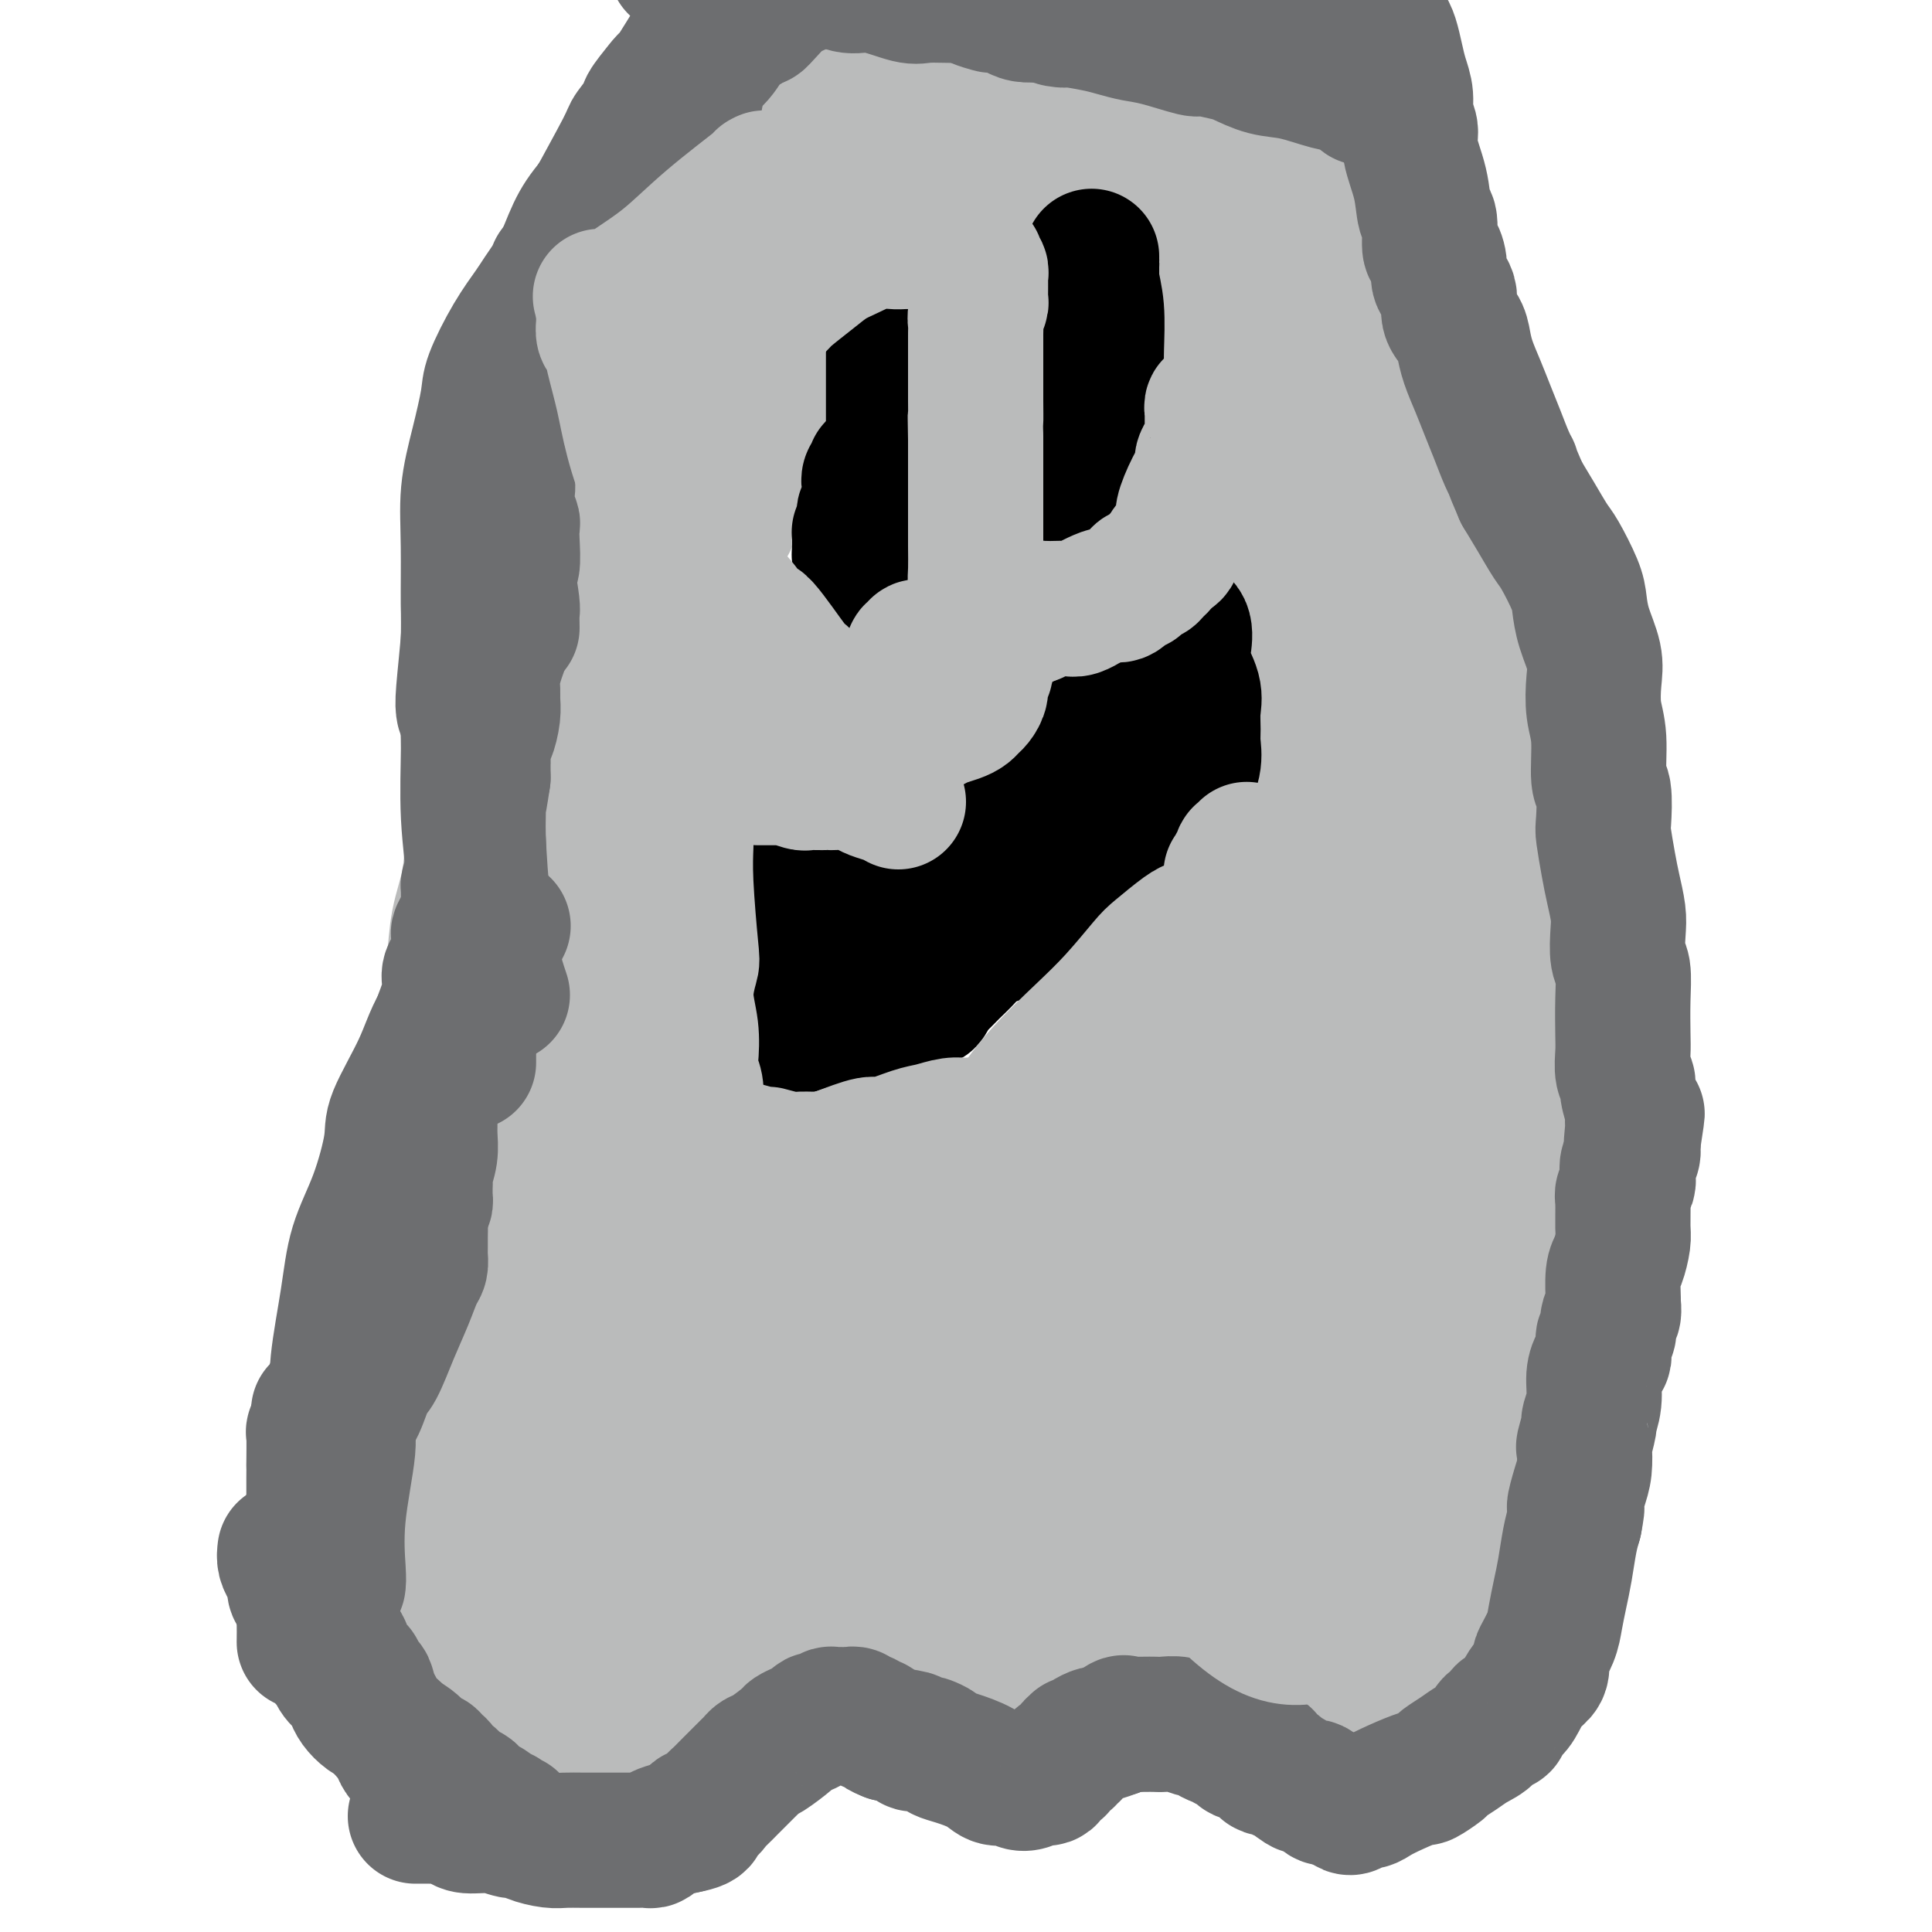 <svg viewBox='0 0 400 400' version='1.1' xmlns='http://www.w3.org/2000/svg' xmlns:xlink='http://www.w3.org/1999/xlink'><g fill='none' stroke='#000000' stroke-width='28' stroke-linecap='round' stroke-linejoin='round'><path d='M110,304c-0.353,0.730 -0.707,1.460 -1,2c-0.293,0.540 -0.527,0.890 -1,2c-0.473,1.110 -1.185,2.981 -2,4c-0.815,1.019 -1.734,1.186 -2,2c-0.266,0.814 0.121,2.276 0,3c-0.121,0.724 -0.750,0.711 -1,1c-0.250,0.289 -0.122,0.882 0,1c0.122,0.118 0.239,-0.238 0,0c-0.239,0.238 -0.835,1.070 -1,2c-0.165,0.930 0.099,1.957 0,3c-0.099,1.043 -0.563,2.103 -1,3c-0.437,0.897 -0.849,1.630 -1,2c-0.151,0.370 -0.040,0.378 0,1c0.040,0.622 0.011,1.857 0,3c-0.011,1.143 -0.003,2.193 0,3c0.003,0.807 0.001,1.371 0,2c-0.001,0.629 -0.000,1.323 0,2c0.000,0.677 0.000,1.336 0,2c-0.000,0.664 -0.000,1.332 0,2'/><path d='M100,344c-0.310,3.979 -0.084,2.427 0,2c0.084,-0.427 0.025,0.272 0,1c-0.025,0.728 -0.016,1.486 0,2c0.016,0.514 0.041,0.785 0,1c-0.041,0.215 -0.147,0.372 0,1c0.147,0.628 0.548,1.725 1,2c0.452,0.275 0.957,-0.272 1,0c0.043,0.272 -0.374,1.362 0,2c0.374,0.638 1.541,0.825 3,2c1.459,1.175 3.211,3.340 4,4c0.789,0.660 0.617,-0.183 1,0c0.383,0.183 1.323,1.394 2,2c0.677,0.606 1.093,0.607 2,1c0.907,0.393 2.305,1.177 4,2c1.695,0.823 3.686,1.685 5,2c1.314,0.315 1.951,0.081 3,0c1.049,-0.081 2.509,-0.011 3,0c0.491,0.011 0.014,-0.037 0,0c-0.014,0.037 0.434,0.160 1,0c0.566,-0.160 1.251,-0.604 2,-1c0.749,-0.396 1.563,-0.743 2,-1c0.437,-0.257 0.497,-0.425 1,-1c0.503,-0.575 1.449,-1.558 2,-2c0.551,-0.442 0.706,-0.344 1,-1c0.294,-0.656 0.727,-2.068 1,-3c0.273,-0.932 0.388,-1.386 1,-2c0.612,-0.614 1.722,-1.388 2,-2c0.278,-0.612 -0.276,-1.061 0,-2c0.276,-0.939 1.382,-2.368 2,-4c0.618,-1.632 0.748,-3.466 1,-5c0.252,-1.534 0.626,-2.767 1,-4'/><path d='M146,340c0.800,-2.688 0.799,-1.907 1,-2c0.201,-0.093 0.603,-1.060 1,-2c0.397,-0.940 0.790,-1.853 1,-3c0.210,-1.147 0.238,-2.528 1,-4c0.762,-1.472 2.258,-3.036 3,-4c0.742,-0.964 0.729,-1.330 1,-2c0.271,-0.670 0.827,-1.646 1,-2c0.173,-0.354 -0.036,-0.087 0,0c0.036,0.087 0.319,-0.005 1,-1c0.681,-0.995 1.761,-2.894 3,-4c1.239,-1.106 2.636,-1.420 4,-2c1.364,-0.580 2.693,-1.427 4,-2c1.307,-0.573 2.591,-0.871 3,-1c0.409,-0.129 -0.059,-0.087 0,0c0.059,0.087 0.643,0.220 1,0c0.357,-0.220 0.486,-0.792 1,-1c0.514,-0.208 1.412,-0.053 2,0c0.588,0.053 0.867,0.003 2,0c1.133,-0.003 3.118,0.041 4,0c0.882,-0.041 0.659,-0.166 1,0c0.341,0.166 1.247,0.622 2,1c0.753,0.378 1.353,0.677 2,1c0.647,0.323 1.339,0.669 2,1c0.661,0.331 1.290,0.647 2,1c0.710,0.353 1.501,0.741 2,1c0.499,0.259 0.707,0.387 1,1c0.293,0.613 0.670,1.711 1,2c0.330,0.289 0.614,-0.232 1,0c0.386,0.232 0.873,1.216 1,2c0.127,0.784 -0.107,1.367 0,2c0.107,0.633 0.553,1.317 1,2'/><path d='M196,324c1.016,1.809 1.057,1.833 1,2c-0.057,0.167 -0.211,0.478 0,1c0.211,0.522 0.789,1.254 1,2c0.211,0.746 0.057,1.506 0,2c-0.057,0.494 -0.016,0.724 0,1c0.016,0.276 0.008,0.600 0,1c-0.008,0.400 -0.017,0.875 0,1c0.017,0.125 0.061,-0.102 0,0c-0.061,0.102 -0.226,0.533 0,1c0.226,0.467 0.844,0.969 1,1c0.156,0.031 -0.151,-0.411 0,0c0.151,0.411 0.761,1.675 1,2c0.239,0.325 0.108,-0.289 0,0c-0.108,0.289 -0.194,1.482 0,2c0.194,0.518 0.666,0.362 1,1c0.334,0.638 0.528,2.069 1,3c0.472,0.931 1.221,1.362 2,2c0.779,0.638 1.589,1.481 2,2c0.411,0.519 0.424,0.712 1,1c0.576,0.288 1.715,0.669 2,1c0.285,0.331 -0.285,0.611 0,1c0.285,0.389 1.424,0.885 2,1c0.576,0.115 0.590,-0.153 1,0c0.410,0.153 1.217,0.726 2,1c0.783,0.274 1.542,0.247 2,0c0.458,-0.247 0.613,-0.715 1,-1c0.387,-0.285 1.004,-0.386 2,-1c0.996,-0.614 2.370,-1.742 3,-3c0.630,-1.258 0.516,-2.646 1,-4c0.484,-1.354 1.567,-2.672 2,-4c0.433,-1.328 0.217,-2.664 0,-4'/><path d='M225,336c0.464,-2.488 0.125,-2.710 0,-4c-0.125,-1.290 -0.034,-3.650 0,-5c0.034,-1.350 0.013,-1.689 0,-2c-0.013,-0.311 -0.019,-0.594 0,-1c0.019,-0.406 0.061,-0.935 0,-1c-0.061,-0.065 -0.227,0.333 0,0c0.227,-0.333 0.846,-1.399 1,-2c0.154,-0.601 -0.156,-0.739 0,-1c0.156,-0.261 0.777,-0.644 1,-1c0.223,-0.356 0.049,-0.683 0,-1c-0.049,-0.317 0.027,-0.623 1,-1c0.973,-0.377 2.844,-0.826 4,-1c1.156,-0.174 1.598,-0.073 2,0c0.402,0.073 0.763,0.119 1,0c0.237,-0.119 0.349,-0.404 1,0c0.651,0.404 1.839,1.495 3,2c1.161,0.505 2.294,0.422 4,1c1.706,0.578 3.986,1.816 6,3c2.014,1.184 3.763,2.314 5,3c1.237,0.686 1.964,0.929 3,2c1.036,1.071 2.383,2.972 3,4c0.617,1.028 0.504,1.184 1,2c0.496,0.816 1.601,2.293 3,4c1.399,1.707 3.092,3.645 4,5c0.908,1.355 1.032,2.128 2,3c0.968,0.872 2.780,1.844 4,3c1.220,1.156 1.846,2.495 2,3c0.154,0.505 -0.165,0.177 0,0c0.165,-0.177 0.814,-0.201 1,0c0.186,0.201 -0.090,0.629 0,1c0.090,0.371 0.545,0.686 1,1'/><path d='M278,353c3.340,3.964 1.190,0.875 1,0c-0.190,-0.875 1.579,0.464 2,1c0.421,0.536 -0.505,0.268 0,0c0.505,-0.268 2.442,-0.535 4,-1c1.558,-0.465 2.736,-1.129 4,-2c1.264,-0.871 2.614,-1.948 4,-3c1.386,-1.052 2.809,-2.080 4,-3c1.191,-0.920 2.151,-1.731 3,-3c0.849,-1.269 1.586,-2.996 2,-4c0.414,-1.004 0.503,-1.286 1,-2c0.497,-0.714 1.401,-1.860 2,-3c0.599,-1.140 0.893,-2.275 1,-3c0.107,-0.725 0.028,-1.039 0,-1c-0.028,0.039 -0.004,0.432 0,0c0.004,-0.432 -0.013,-1.688 0,-2c0.013,-0.312 0.056,0.319 0,0c-0.056,-0.319 -0.211,-1.587 0,-2c0.211,-0.413 0.789,0.030 1,0c0.211,-0.030 0.057,-0.534 0,-1c-0.057,-0.466 -0.015,-0.893 0,-1c0.015,-0.107 0.004,0.108 0,0c-0.004,-0.108 -0.001,-0.538 0,-1c0.001,-0.462 0.000,-0.955 0,-1c-0.000,-0.045 0.001,0.358 0,0c-0.001,-0.358 -0.004,-1.476 0,-2c0.004,-0.524 0.015,-0.455 0,-1c-0.015,-0.545 -0.057,-1.704 0,-2c0.057,-0.296 0.211,0.271 0,0c-0.211,-0.271 -0.788,-1.381 -1,-2c-0.212,-0.619 -0.061,-0.748 0,-1c0.061,-0.252 0.030,-0.626 0,-1'/><path d='M306,312c0.000,-3.249 0.000,-2.371 0,-2c0.000,0.371 0.000,0.236 0,0c-0.000,-0.236 0.000,-0.574 0,-1c0.000,-0.426 0.000,-0.941 0,-1c0.000,-0.059 0.000,0.339 0,0c0.000,-0.339 0.000,-1.415 0,-2c0.000,-0.585 0.000,-0.678 0,-1c0.000,-0.322 0.000,-0.874 0,-1c0.000,-0.126 0.000,0.172 0,0c0.000,-0.172 0.000,-0.816 0,-1c0.000,-0.184 0.000,0.092 0,0c0.000,-0.092 0.000,-0.551 0,-1c-0.000,-0.449 -0.000,-0.889 0,-1c0.000,-0.111 0.000,0.106 0,0c0.000,-0.106 0.000,-0.535 0,-1c0.000,-0.465 0.000,-0.964 0,-1c0.000,-0.036 0.000,0.393 0,0c0.000,-0.393 0.000,-1.607 0,-2c0.000,-0.393 0.000,0.035 0,0c0.000,-0.035 0.000,-0.534 0,-1c0.000,-0.466 0.000,-0.898 0,-1c0.000,-0.102 0.000,0.127 0,0c0.000,-0.127 0.000,-0.612 0,-1c0.000,-0.388 0.000,-0.681 0,-1c0.000,-0.319 0.000,-0.664 0,-1c0.000,-0.336 0.000,-0.663 0,-1c0.000,-0.337 0.000,-0.684 0,-1c0.000,-0.316 0.000,-0.600 0,-1c0.000,-0.400 0.000,-0.915 0,-1c0.000,-0.085 0.000,0.262 0,0c0.000,-0.262 0.000,-1.131 0,-2'/><path d='M306,286c0.000,-4.379 0.000,-2.326 0,-2c-0.000,0.326 -0.000,-1.074 0,-2c0.000,-0.926 0.000,-1.377 0,-2c-0.000,-0.623 -0.000,-1.420 0,-2c0.000,-0.580 0.000,-0.945 0,-2c-0.000,-1.055 -0.000,-2.800 0,-4c0.000,-1.200 0.000,-1.856 0,-3c-0.000,-1.144 -0.000,-2.777 0,-4c0.000,-1.223 0.000,-2.034 0,-3c-0.000,-0.966 -0.001,-2.085 0,-3c0.001,-0.915 0.004,-1.626 0,-2c-0.004,-0.374 -0.015,-0.409 0,-1c0.015,-0.591 0.056,-1.736 0,-3c-0.056,-1.264 -0.207,-2.647 0,-4c0.207,-1.353 0.773,-2.676 1,-4c0.227,-1.324 0.114,-2.649 0,-4c-0.114,-1.351 -0.231,-2.728 0,-4c0.231,-1.272 0.809,-2.438 1,-4c0.191,-1.562 -0.006,-3.519 0,-5c0.006,-1.481 0.214,-2.488 0,-4c-0.214,-1.512 -0.849,-3.531 -1,-5c-0.151,-1.469 0.181,-2.388 0,-4c-0.181,-1.612 -0.875,-3.916 -1,-5c-0.125,-1.084 0.320,-0.948 0,-2c-0.320,-1.052 -1.406,-3.293 -2,-5c-0.594,-1.707 -0.698,-2.879 -1,-4c-0.302,-1.121 -0.802,-2.190 -1,-3c-0.198,-0.810 -0.094,-1.361 0,-2c0.094,-0.639 0.179,-1.364 0,-2c-0.179,-0.636 -0.623,-1.182 -1,-2c-0.377,-0.818 -0.689,-1.909 -1,-3'/><path d='M300,187c-1.416,-5.989 -0.957,-2.460 -1,-2c-0.043,0.460 -0.589,-2.148 -1,-4c-0.411,-1.852 -0.688,-2.948 -1,-4c-0.312,-1.052 -0.661,-2.059 -1,-3c-0.339,-0.941 -0.668,-1.815 -1,-3c-0.332,-1.185 -0.666,-2.682 -1,-4c-0.334,-1.318 -0.668,-2.458 -1,-4c-0.332,-1.542 -0.663,-3.487 -1,-5c-0.337,-1.513 -0.681,-2.593 -1,-5c-0.319,-2.407 -0.611,-6.142 -1,-8c-0.389,-1.858 -0.873,-1.839 -1,-3c-0.127,-1.161 0.104,-3.501 0,-6c-0.104,-2.499 -0.542,-5.156 -1,-8c-0.458,-2.844 -0.937,-5.876 -1,-9c-0.063,-3.124 0.290,-6.339 0,-9c-0.290,-2.661 -1.221,-4.767 -2,-8c-0.779,-3.233 -1.404,-7.594 -2,-10c-0.596,-2.406 -1.163,-2.857 -2,-5c-0.837,-2.143 -1.943,-5.977 -3,-9c-1.057,-3.023 -2.064,-5.234 -3,-8c-0.936,-2.766 -1.801,-6.087 -3,-9c-1.199,-2.913 -2.733,-5.417 -4,-8c-1.267,-2.583 -2.268,-5.243 -3,-7c-0.732,-1.757 -1.194,-2.611 -2,-4c-0.806,-1.389 -1.957,-3.314 -3,-5c-1.043,-1.686 -1.980,-3.133 -3,-4c-1.020,-0.867 -2.124,-1.155 -3,-2c-0.876,-0.845 -1.523,-2.247 -2,-3c-0.477,-0.753 -0.782,-0.857 -1,-1c-0.218,-0.143 -0.348,-0.327 -1,-1c-0.652,-0.673 -1.826,-1.837 -3,-3'/><path d='M247,23c-3.121,-3.201 -2.922,-1.705 -4,-2c-1.078,-0.295 -3.431,-2.382 -5,-3c-1.569,-0.618 -2.353,0.233 -4,0c-1.647,-0.233 -4.158,-1.549 -6,-2c-1.842,-0.451 -3.015,-0.036 -4,0c-0.985,0.036 -1.781,-0.308 -3,0c-1.219,0.308 -2.859,1.267 -5,2c-2.141,0.733 -4.782,1.241 -7,2c-2.218,0.759 -4.011,1.768 -6,3c-1.989,1.232 -4.173,2.687 -6,4c-1.827,1.313 -3.295,2.485 -4,3c-0.705,0.515 -0.645,0.374 -2,1c-1.355,0.626 -4.125,2.017 -7,4c-2.875,1.983 -5.855,4.556 -8,6c-2.145,1.444 -3.456,1.759 -5,3c-1.544,1.241 -3.323,3.407 -5,5c-1.677,1.593 -3.254,2.614 -5,4c-1.746,1.386 -3.661,3.137 -5,4c-1.339,0.863 -2.103,0.836 -3,2c-0.897,1.164 -1.927,3.518 -3,5c-1.073,1.482 -2.187,2.094 -4,4c-1.813,1.906 -4.324,5.108 -6,8c-1.676,2.892 -2.517,5.476 -4,8c-1.483,2.524 -3.606,4.989 -5,7c-1.394,2.011 -2.057,3.568 -3,6c-0.943,2.432 -2.165,5.738 -3,9c-0.835,3.262 -1.282,6.479 -2,10c-0.718,3.521 -1.708,7.346 -2,11c-0.292,3.654 0.114,7.138 0,11c-0.114,3.862 -0.747,8.104 -1,11c-0.253,2.896 -0.127,4.448 0,6'/><path d='M120,155c-0.094,6.127 0.171,7.444 0,10c-0.171,2.556 -0.778,6.349 -1,10c-0.222,3.651 -0.060,7.159 0,11c0.060,3.841 0.016,8.016 0,12c-0.016,3.984 -0.004,7.779 0,10c0.004,2.221 0.001,2.870 0,5c-0.001,2.130 0.001,5.743 0,9c-0.001,3.257 -0.003,6.160 0,9c0.003,2.840 0.011,5.617 0,8c-0.011,2.383 -0.042,4.372 0,7c0.042,2.628 0.158,5.893 0,8c-0.158,2.107 -0.591,3.054 -1,4c-0.409,0.946 -0.795,1.891 -1,3c-0.205,1.109 -0.230,2.381 -1,4c-0.770,1.619 -2.286,3.586 -4,6c-1.714,2.414 -3.626,5.274 -5,8c-1.374,2.726 -2.209,5.318 -3,7c-0.791,1.682 -1.537,2.455 -2,4c-0.463,1.545 -0.644,3.862 -1,5c-0.356,1.138 -0.888,1.096 -1,2c-0.112,0.904 0.194,2.754 0,4c-0.194,1.246 -0.889,1.888 -1,3c-0.111,1.112 0.363,2.693 0,4c-0.363,1.307 -1.564,2.339 -2,3c-0.436,0.661 -0.107,0.950 0,1c0.107,0.050 -0.009,-0.141 0,0c0.009,0.141 0.143,0.612 0,1c-0.143,0.388 -0.564,0.692 -1,1c-0.436,0.308 -0.887,0.622 -1,1c-0.113,0.378 0.110,0.822 0,1c-0.110,0.178 -0.555,0.089 -1,0'/><path d='M94,316c-4.093,9.427 -1.826,1.993 -1,-1c0.826,-2.993 0.211,-1.545 0,-1c-0.211,0.545 -0.019,0.186 0,-1c0.019,-1.186 -0.136,-3.199 0,-4c0.136,-0.801 0.562,-0.388 1,-1c0.438,-0.612 0.887,-2.248 1,-3c0.113,-0.752 -0.111,-0.620 0,-1c0.111,-0.380 0.555,-1.271 1,-3c0.445,-1.729 0.890,-4.295 1,-6c0.110,-1.705 -0.114,-2.549 0,-4c0.114,-1.451 0.565,-3.510 1,-5c0.435,-1.490 0.852,-2.411 1,-4c0.148,-1.589 0.026,-3.845 0,-5c-0.026,-1.155 0.045,-1.207 0,-2c-0.045,-0.793 -0.204,-2.325 0,-4c0.204,-1.675 0.771,-3.492 1,-5c0.229,-1.508 0.118,-2.706 0,-4c-0.118,-1.294 -0.244,-2.684 0,-4c0.244,-1.316 0.857,-2.558 1,-3c0.143,-0.442 -0.184,-0.085 0,-1c0.184,-0.915 0.879,-3.103 1,-4c0.121,-0.897 -0.333,-0.503 0,-1c0.333,-0.497 1.451,-1.885 2,-3c0.549,-1.115 0.527,-1.957 1,-3c0.473,-1.043 1.440,-2.288 2,-3c0.560,-0.712 0.713,-0.892 1,-2c0.287,-1.108 0.707,-3.145 1,-5c0.293,-1.855 0.460,-3.528 1,-5c0.540,-1.472 1.453,-2.742 2,-4c0.547,-1.258 0.728,-2.502 1,-4c0.272,-1.498 0.636,-3.249 1,-5'/><path d='M114,215c2.626,-7.320 2.191,-4.119 2,-4c-0.191,0.119 -0.140,-2.845 0,-5c0.140,-2.155 0.367,-3.502 1,-5c0.633,-1.498 1.673,-3.149 2,-5c0.327,-1.851 -0.057,-3.904 0,-6c0.057,-2.096 0.557,-4.234 1,-7c0.443,-2.766 0.829,-6.159 1,-8c0.171,-1.841 0.128,-2.130 0,-4c-0.128,-1.870 -0.340,-5.321 0,-9c0.340,-3.679 1.231,-7.586 2,-11c0.769,-3.414 1.416,-6.335 2,-9c0.584,-2.665 1.106,-5.075 2,-8c0.894,-2.925 2.161,-6.365 3,-8c0.839,-1.635 1.250,-1.467 2,-3c0.750,-1.533 1.840,-4.769 3,-7c1.160,-2.231 2.390,-3.456 3,-5c0.610,-1.544 0.600,-3.407 1,-5c0.400,-1.593 1.209,-2.918 2,-5c0.791,-2.082 1.563,-4.923 2,-6c0.437,-1.077 0.540,-0.392 1,-2c0.460,-1.608 1.279,-5.510 2,-8c0.721,-2.490 1.345,-3.567 2,-5c0.655,-1.433 1.340,-3.223 2,-5c0.660,-1.777 1.294,-3.543 2,-5c0.706,-1.457 1.485,-2.607 2,-4c0.515,-1.393 0.768,-3.031 1,-4c0.232,-0.969 0.443,-1.271 1,-2c0.557,-0.729 1.458,-1.886 2,-3c0.542,-1.114 0.723,-2.184 1,-3c0.277,-0.816 0.651,-1.376 1,-2c0.349,-0.624 0.675,-1.312 1,-2'/><path d='M161,50c5.735,-13.636 3.073,-5.727 2,-3c-1.073,2.727 -0.557,0.273 0,-1c0.557,-1.273 1.156,-1.363 2,-2c0.844,-0.637 1.932,-1.819 3,-3c1.068,-1.181 2.115,-2.360 3,-3c0.885,-0.640 1.606,-0.741 2,-1c0.394,-0.259 0.461,-0.678 1,-1c0.539,-0.322 1.552,-0.548 2,-1c0.448,-0.452 0.332,-1.129 1,-2c0.668,-0.871 2.119,-1.936 4,-3c1.881,-1.064 4.192,-2.129 6,-3c1.808,-0.871 3.112,-1.550 5,-2c1.888,-0.450 4.361,-0.671 6,-1c1.639,-0.329 2.446,-0.767 4,-1c1.554,-0.233 3.857,-0.261 6,0c2.143,0.261 4.126,0.811 7,2c2.874,1.189 6.639,3.015 10,5c3.361,1.985 6.317,4.128 9,6c2.683,1.872 5.092,3.473 8,6c2.908,2.527 6.316,5.979 8,8c1.684,2.021 1.644,2.612 3,5c1.356,2.388 4.108,6.572 6,10c1.892,3.428 2.925,6.099 4,9c1.075,2.901 2.192,6.033 3,9c0.808,2.967 1.308,5.768 2,9c0.692,3.232 1.578,6.895 2,9c0.422,2.105 0.381,2.652 1,5c0.619,2.348 1.898,6.495 3,10c1.102,3.505 2.028,6.367 3,10c0.972,3.633 1.992,8.038 3,12c1.008,3.962 2.004,7.481 3,11'/><path d='M283,149c3.727,13.474 3.043,9.657 3,11c-0.043,1.343 0.553,7.844 1,11c0.447,3.156 0.745,2.966 1,5c0.255,2.034 0.467,6.291 1,10c0.533,3.709 1.386,6.869 2,10c0.614,3.131 0.990,6.232 1,9c0.010,2.768 -0.346,5.203 0,8c0.346,2.797 1.394,5.957 2,8c0.606,2.043 0.770,2.970 1,5c0.230,2.030 0.524,5.163 1,8c0.476,2.837 1.132,5.379 2,8c0.868,2.621 1.948,5.320 3,8c1.052,2.680 2.075,5.340 3,8c0.925,2.660 1.750,5.318 2,7c0.250,1.682 -0.077,2.387 0,4c0.077,1.613 0.556,4.134 1,6c0.444,1.866 0.851,3.079 1,5c0.149,1.921 0.040,4.552 0,6c-0.040,1.448 -0.011,1.712 0,3c0.011,1.288 0.003,3.599 0,5c-0.003,1.401 -0.000,1.891 0,3c0.000,1.109 -0.002,2.836 0,5c0.002,2.164 0.007,4.764 0,7c-0.007,2.236 -0.028,4.108 0,6c0.028,1.892 0.103,3.804 0,6c-0.103,2.196 -0.386,4.674 -1,7c-0.614,2.326 -1.560,4.499 -2,6c-0.440,1.501 -0.376,2.330 -1,4c-0.624,1.670 -1.937,4.180 -3,6c-1.063,1.820 -1.875,2.948 -3,4c-1.125,1.052 -2.562,2.026 -4,3'/><path d='M294,351c-1.262,1.571 -0.917,1.997 -2,3c-1.083,1.003 -3.593,2.582 -5,3c-1.407,0.418 -1.712,-0.323 -3,0c-1.288,0.323 -3.560,1.712 -5,2c-1.440,0.288 -2.048,-0.526 -3,-1c-0.952,-0.474 -2.250,-0.608 -4,-1c-1.750,-0.392 -3.954,-1.041 -6,-2c-2.046,-0.959 -3.934,-2.226 -5,-3c-1.066,-0.774 -1.308,-1.053 -2,-2c-0.692,-0.947 -1.832,-2.562 -3,-4c-1.168,-1.438 -2.365,-2.699 -3,-4c-0.635,-1.301 -0.710,-2.641 -1,-4c-0.290,-1.359 -0.795,-2.738 -1,-4c-0.205,-1.262 -0.110,-2.408 0,-4c0.110,-1.592 0.236,-3.632 0,-5c-0.236,-1.368 -0.833,-2.064 -1,-3c-0.167,-0.936 0.095,-2.110 0,-4c-0.095,-1.890 -0.547,-4.495 -1,-6c-0.453,-1.505 -0.906,-1.909 -1,-2c-0.094,-0.091 0.170,0.130 0,0c-0.170,-0.130 -0.775,-0.613 -1,-1c-0.225,-0.387 -0.070,-0.678 0,-1c0.070,-0.322 0.056,-0.675 0,-1c-0.056,-0.325 -0.154,-0.620 0,-1c0.154,-0.380 0.561,-0.844 0,-1c-0.561,-0.156 -2.090,-0.006 -3,0c-0.910,0.006 -1.200,-0.134 -2,1c-0.800,1.134 -2.111,3.541 -3,5c-0.889,1.459 -1.355,1.970 -2,3c-0.645,1.030 -1.470,2.580 -2,4c-0.530,1.420 -0.765,2.710 -1,4'/><path d='M234,322c-1.139,2.569 -1.486,3.490 -2,5c-0.514,1.510 -1.195,3.609 -2,5c-0.805,1.391 -1.734,2.076 -2,3c-0.266,0.924 0.133,2.089 0,3c-0.133,0.911 -0.797,1.568 -1,2c-0.203,0.432 0.054,0.640 0,1c-0.054,0.360 -0.418,0.871 -1,2c-0.582,1.129 -1.382,2.877 -3,4c-1.618,1.123 -4.053,1.623 -5,2c-0.947,0.377 -0.404,0.632 -1,1c-0.596,0.368 -2.331,0.848 -3,1c-0.669,0.152 -0.272,-0.026 -1,0c-0.728,0.026 -2.581,0.255 -5,0c-2.419,-0.255 -5.403,-0.994 -8,-2c-2.597,-1.006 -4.806,-2.280 -6,-3c-1.194,-0.720 -1.371,-0.885 -2,-2c-0.629,-1.115 -1.710,-3.181 -3,-5c-1.290,-1.819 -2.791,-3.392 -4,-5c-1.209,-1.608 -2.128,-3.251 -3,-5c-0.872,-1.749 -1.698,-3.602 -2,-5c-0.302,-1.398 -0.081,-2.339 0,-3c0.081,-0.661 0.021,-1.040 0,-2c-0.021,-0.960 -0.005,-2.500 0,-3c0.005,-0.500 -0.001,0.038 0,0c0.001,-0.038 0.011,-0.654 0,-1c-0.011,-0.346 -0.041,-0.422 0,-1c0.041,-0.578 0.155,-1.658 0,-2c-0.155,-0.342 -0.578,0.053 -1,0c-0.422,-0.053 -0.845,-0.553 -1,-1c-0.155,-0.447 -0.044,-0.842 -1,-1c-0.956,-0.158 -2.978,-0.079 -5,0'/><path d='M172,310c-1.851,-0.208 -2.479,0.271 -4,1c-1.521,0.729 -3.934,1.708 -6,3c-2.066,1.292 -3.786,2.897 -5,4c-1.214,1.103 -1.922,1.704 -3,3c-1.078,1.296 -2.528,3.288 -4,6c-1.472,2.712 -2.968,6.145 -4,9c-1.032,2.855 -1.600,5.133 -2,7c-0.400,1.867 -0.631,3.322 -1,5c-0.369,1.678 -0.875,3.579 -1,5c-0.125,1.421 0.130,2.362 0,3c-0.130,0.638 -0.644,0.973 -1,2c-0.356,1.027 -0.554,2.746 -1,4c-0.446,1.254 -1.141,2.045 -2,3c-0.859,0.955 -1.884,2.076 -3,3c-1.116,0.924 -2.324,1.652 -3,2c-0.676,0.348 -0.819,0.317 -1,0c-0.181,-0.317 -0.399,-0.920 -1,-1c-0.601,-0.080 -1.585,0.363 -3,0c-1.415,-0.363 -3.262,-1.530 -6,-3c-2.738,-1.470 -6.368,-3.242 -9,-5c-2.632,-1.758 -4.268,-3.503 -6,-6c-1.732,-2.497 -3.560,-5.747 -5,-9c-1.440,-3.253 -2.491,-6.511 -3,-8c-0.509,-1.489 -0.476,-1.211 -1,-3c-0.524,-1.789 -1.604,-5.646 -2,-8c-0.396,-2.354 -0.107,-3.204 0,-4c0.107,-0.796 0.031,-1.536 0,-2c-0.031,-0.464 -0.019,-0.650 0,-1c0.019,-0.350 0.044,-0.863 0,-1c-0.044,-0.137 -0.155,0.104 0,0c0.155,-0.104 0.578,-0.552 1,-1'/><path d='M96,318c-0.167,-2.833 -0.083,-1.417 0,0'/></g>
<g fill='none' stroke='#BABBBB' stroke-width='28' stroke-linecap='round' stroke-linejoin='round'><path d='M97,359c-0.637,0.246 -1.273,0.491 -2,0c-0.727,-0.491 -1.544,-1.719 -2,-2c-0.456,-0.281 -0.552,0.384 -1,0c-0.448,-0.384 -1.247,-1.816 -2,-3c-0.753,-1.184 -1.459,-2.120 -2,-3c-0.541,-0.880 -0.916,-1.704 -1,-2c-0.084,-0.296 0.125,-0.066 0,-1c-0.125,-0.934 -0.583,-3.033 -1,-4c-0.417,-0.967 -0.792,-0.801 -1,-2c-0.208,-1.199 -0.248,-3.761 0,-5c0.248,-1.239 0.784,-1.153 1,-1c0.216,0.153 0.111,0.374 0,0c-0.111,-0.374 -0.227,-1.343 0,-2c0.227,-0.657 0.797,-1.001 1,-1c0.203,0.001 0.039,0.348 0,0c-0.039,-0.348 0.046,-1.392 0,-2c-0.046,-0.608 -0.222,-0.779 0,-1c0.222,-0.221 0.843,-0.493 1,-1c0.157,-0.507 -0.151,-1.248 0,-2c0.151,-0.752 0.763,-1.515 1,-2c0.237,-0.485 0.101,-0.692 0,-1c-0.101,-0.308 -0.168,-0.716 0,-1c0.168,-0.284 0.571,-0.443 1,-1c0.429,-0.557 0.886,-1.510 1,-2c0.114,-0.490 -0.113,-0.515 0,-1c0.113,-0.485 0.566,-1.429 1,-2c0.434,-0.571 0.848,-0.769 1,-1c0.152,-0.231 0.044,-0.495 0,-1c-0.044,-0.505 -0.022,-1.253 0,-2'/><path d='M93,313c1.435,-4.045 1.024,-2.159 1,-2c-0.024,0.159 0.340,-1.411 1,-3c0.660,-1.589 1.616,-3.197 2,-4c0.384,-0.803 0.197,-0.800 0,-1c-0.197,-0.200 -0.402,-0.604 0,-2c0.402,-1.396 1.413,-3.783 2,-6c0.587,-2.217 0.750,-4.265 1,-6c0.250,-1.735 0.588,-3.157 1,-5c0.412,-1.843 0.899,-4.106 1,-6c0.101,-1.894 -0.183,-3.419 0,-6c0.183,-2.581 0.833,-6.220 1,-8c0.167,-1.780 -0.149,-1.702 0,-3c0.149,-1.298 0.762,-3.971 1,-6c0.238,-2.029 0.102,-3.412 0,-5c-0.102,-1.588 -0.171,-3.381 0,-5c0.171,-1.619 0.581,-3.064 1,-4c0.419,-0.936 0.847,-1.362 1,-2c0.153,-0.638 0.031,-1.488 0,-2c-0.031,-0.512 0.030,-0.685 0,-1c-0.030,-0.315 -0.152,-0.770 0,-1c0.152,-0.230 0.579,-0.234 1,-1c0.421,-0.766 0.835,-2.293 1,-3c0.165,-0.707 0.082,-0.594 0,-1c-0.082,-0.406 -0.163,-1.330 0,-2c0.163,-0.670 0.569,-1.086 1,-2c0.431,-0.914 0.886,-2.325 1,-3c0.114,-0.675 -0.113,-0.615 0,-1c0.113,-0.385 0.566,-1.217 1,-2c0.434,-0.783 0.848,-1.519 1,-2c0.152,-0.481 0.044,-0.709 0,-1c-0.044,-0.291 -0.022,-0.646 0,-1'/><path d='M112,216c2.939,-15.249 0.788,-4.871 0,-1c-0.788,3.871 -0.212,1.234 0,0c0.212,-1.234 0.061,-1.067 0,-1c-0.061,0.067 -0.030,0.033 0,0'/><path d='M119,218c-0.000,-0.811 -0.000,-1.623 0,-2c0.000,-0.377 0.001,-0.320 0,-1c-0.001,-0.680 -0.003,-2.099 0,-4c0.003,-1.901 0.011,-4.286 0,-5c-0.011,-0.714 -0.040,0.244 0,-1c0.040,-1.244 0.151,-4.688 0,-7c-0.151,-2.312 -0.562,-3.490 -1,-5c-0.438,-1.510 -0.902,-3.351 -1,-5c-0.098,-1.649 0.170,-3.105 0,-5c-0.170,-1.895 -0.778,-4.228 -1,-6c-0.222,-1.772 -0.059,-2.982 0,-4c0.059,-1.018 0.015,-1.843 0,-3c-0.015,-1.157 0.000,-2.645 0,-4c-0.000,-1.355 -0.015,-2.575 0,-4c0.015,-1.425 0.061,-3.053 0,-4c-0.061,-0.947 -0.228,-1.212 0,-2c0.228,-0.788 0.850,-2.101 1,-3c0.150,-0.899 -0.171,-1.386 0,-2c0.171,-0.614 0.834,-1.354 1,-2c0.166,-0.646 -0.167,-1.198 0,-2c0.167,-0.802 0.832,-1.853 1,-3c0.168,-1.147 -0.161,-2.390 0,-3c0.161,-0.610 0.813,-0.587 1,-1c0.187,-0.413 -0.089,-1.261 0,-2c0.089,-0.739 0.545,-1.370 1,-2'/><path d='M121,136c0.806,-3.307 0.320,-0.574 0,0c-0.320,0.574 -0.475,-1.011 0,-2c0.475,-0.989 1.581,-1.382 2,-2c0.419,-0.618 0.150,-1.460 0,-2c-0.150,-0.540 -0.181,-0.778 0,-1c0.181,-0.222 0.573,-0.430 1,-1c0.427,-0.570 0.888,-1.503 1,-2c0.112,-0.497 -0.124,-0.557 0,-1c0.124,-0.443 0.609,-1.270 1,-2c0.391,-0.730 0.687,-1.363 1,-2c0.313,-0.637 0.642,-1.279 1,-2c0.358,-0.721 0.744,-1.521 1,-2c0.256,-0.479 0.383,-0.636 1,-2c0.617,-1.364 1.723,-3.933 2,-5c0.277,-1.067 -0.276,-0.631 0,-2c0.276,-1.369 1.382,-4.543 2,-6c0.618,-1.457 0.748,-1.196 1,-1c0.252,0.196 0.626,0.328 1,-1c0.374,-1.328 0.746,-4.116 1,-5c0.254,-0.884 0.388,0.138 1,-1c0.612,-1.138 1.702,-4.434 2,-6c0.298,-1.566 -0.197,-1.401 0,-2c0.197,-0.599 1.086,-1.961 2,-4c0.914,-2.039 1.852,-4.754 2,-6c0.148,-1.246 -0.495,-1.022 0,-2c0.495,-0.978 2.129,-3.158 3,-5c0.871,-1.842 0.979,-3.347 2,-5c1.021,-1.653 2.954,-3.453 4,-5c1.046,-1.547 1.205,-2.839 2,-4c0.795,-1.161 2.227,-2.189 3,-3c0.773,-0.811 0.886,-1.406 1,-2'/><path d='M159,50c2.036,-2.889 2.126,-3.111 3,-4c0.874,-0.889 2.532,-2.446 4,-4c1.468,-1.554 2.745,-3.106 4,-4c1.255,-0.894 2.488,-1.130 4,-2c1.512,-0.870 3.303,-2.373 4,-3c0.697,-0.627 0.299,-0.377 1,-1c0.701,-0.623 2.499,-2.117 4,-3c1.501,-0.883 2.704,-1.155 4,-2c1.296,-0.845 2.686,-2.264 4,-3c1.314,-0.736 2.551,-0.788 3,-1c0.449,-0.212 0.110,-0.582 1,-1c0.890,-0.418 3.008,-0.882 4,-1c0.992,-0.118 0.856,0.111 2,0c1.144,-0.111 3.567,-0.562 5,-1c1.433,-0.438 1.875,-0.863 3,-1c1.125,-0.137 2.934,0.014 4,0c1.066,-0.014 1.390,-0.192 2,0c0.610,0.192 1.505,0.755 2,1c0.495,0.245 0.591,0.174 1,0c0.409,-0.174 1.132,-0.450 3,0c1.868,0.450 4.883,1.628 6,2c1.117,0.372 0.338,-0.061 1,0c0.662,0.061 2.766,0.615 4,1c1.234,0.385 1.597,0.602 2,1c0.403,0.398 0.847,0.976 1,1c0.153,0.024 0.014,-0.505 1,0c0.986,0.505 3.096,2.044 4,3c0.904,0.956 0.603,1.328 1,2c0.397,0.672 1.491,1.642 3,3c1.509,1.358 3.431,3.102 5,5c1.569,1.898 2.784,3.949 4,6'/><path d='M253,44c3.503,3.927 1.759,3.246 2,4c0.241,0.754 2.467,2.944 4,5c1.533,2.056 2.374,3.978 3,6c0.626,2.022 1.037,4.144 2,7c0.963,2.856 2.477,6.444 4,10c1.523,3.556 3.055,7.078 4,9c0.945,1.922 1.303,2.244 2,4c0.697,1.756 1.732,4.946 3,8c1.268,3.054 2.770,5.974 4,9c1.230,3.026 2.190,6.160 3,9c0.810,2.840 1.470,5.386 2,8c0.530,2.614 0.930,5.298 1,7c0.070,1.702 -0.192,2.424 0,4c0.192,1.576 0.836,4.006 1,6c0.164,1.994 -0.152,3.552 0,5c0.152,1.448 0.773,2.785 1,4c0.227,1.215 0.061,2.308 0,4c-0.061,1.692 -0.017,3.983 0,5c0.017,1.017 0.008,0.759 0,2c-0.008,1.241 -0.014,3.981 0,6c0.014,2.019 0.046,3.318 0,5c-0.046,1.682 -0.172,3.747 0,6c0.172,2.253 0.641,4.695 1,7c0.359,2.305 0.606,4.474 1,7c0.394,2.526 0.935,5.410 1,7c0.065,1.590 -0.344,1.886 0,3c0.344,1.114 1.443,3.044 2,6c0.557,2.956 0.572,6.937 1,10c0.428,3.063 1.269,5.209 2,7c0.731,1.791 1.352,3.226 2,5c0.648,1.774 1.324,3.887 2,6'/><path d='M301,235c1.514,5.591 0.798,2.568 1,3c0.202,0.432 1.322,4.319 2,7c0.678,2.681 0.915,4.156 1,6c0.085,1.844 0.019,4.056 0,6c-0.019,1.944 0.009,3.619 0,6c-0.009,2.381 -0.055,5.469 0,7c0.055,1.531 0.211,1.507 0,3c-0.211,1.493 -0.789,4.505 -1,7c-0.211,2.495 -0.056,4.472 0,6c0.056,1.528 0.012,2.605 0,4c-0.012,1.395 0.008,3.106 0,5c-0.008,1.894 -0.045,3.969 0,6c0.045,2.031 0.170,4.016 0,5c-0.170,0.984 -0.635,0.967 -1,2c-0.365,1.033 -0.630,3.116 -1,5c-0.370,1.884 -0.845,3.567 -2,5c-1.155,1.433 -2.991,2.614 -4,4c-1.009,1.386 -1.190,2.977 -2,5c-0.810,2.023 -2.250,4.479 -3,6c-0.750,1.521 -0.812,2.105 -1,3c-0.188,0.895 -0.502,2.099 -1,4c-0.498,1.901 -1.180,4.499 -2,6c-0.820,1.501 -1.779,1.906 -3,3c-1.221,1.094 -2.705,2.879 -4,4c-1.295,1.121 -2.402,1.579 -3,2c-0.598,0.421 -0.688,0.803 -3,2c-2.312,1.197 -6.847,3.207 -9,4c-2.153,0.793 -1.926,0.367 -3,0c-1.074,-0.367 -3.450,-0.676 -5,-1c-1.550,-0.324 -2.275,-0.662 -3,-1'/><path d='M254,359c-2.509,-0.733 -3.281,-1.567 -4,-2c-0.719,-0.433 -1.387,-0.465 -3,-2c-1.613,-1.535 -4.173,-4.573 -6,-7c-1.827,-2.427 -2.921,-4.243 -4,-6c-1.079,-1.757 -2.144,-3.453 -3,-5c-0.856,-1.547 -1.502,-2.944 -2,-4c-0.498,-1.056 -0.849,-1.771 -1,-2c-0.151,-0.229 -0.103,0.030 0,0c0.103,-0.030 0.261,-0.347 0,-1c-0.261,-0.653 -0.943,-1.641 -1,-2c-0.057,-0.359 0.510,-0.090 1,-1c0.490,-0.910 0.905,-2.999 1,-4c0.095,-1.001 -0.128,-0.912 0,-1c0.128,-0.088 0.608,-0.352 1,-1c0.392,-0.648 0.697,-1.680 1,-2c0.303,-0.320 0.606,0.073 1,0c0.394,-0.073 0.880,-0.611 1,-1c0.120,-0.389 -0.127,-0.630 0,-1c0.127,-0.370 0.626,-0.870 1,-1c0.374,-0.130 0.622,0.110 1,0c0.378,-0.110 0.888,-0.569 1,-1c0.112,-0.431 -0.172,-0.833 0,-1c0.172,-0.167 0.800,-0.098 1,0c0.200,0.098 -0.029,0.225 0,0c0.029,-0.225 0.317,-0.803 0,-1c-0.317,-0.197 -1.240,-0.011 -2,0c-0.760,0.011 -1.359,-0.151 -2,0c-0.641,0.151 -1.326,0.615 -2,1c-0.674,0.385 -1.337,0.693 -2,1'/><path d='M232,315c-2.393,0.656 -4.875,2.295 -6,3c-1.125,0.705 -0.892,0.474 -2,1c-1.108,0.526 -3.558,1.809 -5,3c-1.442,1.191 -1.878,2.290 -3,3c-1.122,0.710 -2.931,1.031 -4,2c-1.069,0.969 -1.397,2.587 -2,4c-0.603,1.413 -1.482,2.621 -2,4c-0.518,1.379 -0.674,2.928 -1,4c-0.326,1.072 -0.822,1.667 -1,2c-0.178,0.333 -0.038,0.404 0,1c0.038,0.596 -0.028,1.718 0,2c0.028,0.282 0.148,-0.275 0,0c-0.148,0.275 -0.566,1.383 -1,2c-0.434,0.617 -0.886,0.742 -1,1c-0.114,0.258 0.110,0.648 0,1c-0.110,0.352 -0.552,0.667 -1,1c-0.448,0.333 -0.900,0.684 -1,1c-0.100,0.316 0.154,0.596 -1,1c-1.154,0.404 -3.716,0.934 -5,1c-1.284,0.066 -1.288,-0.330 -2,-1c-0.712,-0.670 -2.130,-1.615 -3,-2c-0.870,-0.385 -1.192,-0.212 -2,-1c-0.808,-0.788 -2.101,-2.537 -3,-4c-0.899,-1.463 -1.404,-2.640 -2,-4c-0.596,-1.360 -1.283,-2.902 -2,-4c-0.717,-1.098 -1.463,-1.750 -2,-3c-0.537,-1.250 -0.866,-3.098 -1,-4c-0.134,-0.902 -0.075,-0.858 0,-1c0.075,-0.142 0.164,-0.469 0,-1c-0.164,-0.531 -0.582,-1.265 -1,-2'/><path d='M178,325c-1.237,-3.102 -0.331,-1.357 0,-1c0.331,0.357 0.085,-0.674 0,-1c-0.085,-0.326 -0.011,0.054 0,0c0.011,-0.054 -0.041,-0.540 0,-1c0.041,-0.460 0.177,-0.893 0,-1c-0.177,-0.107 -0.665,0.111 -1,0c-0.335,-0.111 -0.517,-0.551 -1,-1c-0.483,-0.449 -1.266,-0.906 -2,-1c-0.734,-0.094 -1.418,0.176 -2,0c-0.582,-0.176 -1.063,-0.799 -2,-1c-0.937,-0.201 -2.329,0.020 -4,0c-1.671,-0.020 -3.619,-0.280 -5,0c-1.381,0.280 -2.195,1.099 -3,2c-0.805,0.901 -1.601,1.883 -3,3c-1.399,1.117 -3.402,2.369 -4,3c-0.598,0.631 0.208,0.642 0,1c-0.208,0.358 -1.432,1.065 -2,2c-0.568,0.935 -0.482,2.100 -1,3c-0.518,0.900 -1.641,1.537 -2,2c-0.359,0.463 0.047,0.753 0,1c-0.047,0.247 -0.548,0.451 -1,1c-0.452,0.549 -0.856,1.443 -1,2c-0.144,0.557 -0.028,0.778 0,1c0.028,0.222 -0.031,0.445 0,1c0.031,0.555 0.153,1.443 0,2c-0.153,0.557 -0.580,0.783 -1,1c-0.420,0.217 -0.834,0.426 -1,1c-0.166,0.574 -0.086,1.515 0,2c0.086,0.485 0.177,0.515 0,1c-0.177,0.485 -0.622,1.424 -1,2c-0.378,0.576 -0.689,0.788 -1,1'/><path d='M140,350c-1.826,3.832 -1.891,2.911 -2,3c-0.109,0.089 -0.262,1.186 -1,2c-0.738,0.814 -2.060,1.344 -3,2c-0.940,0.656 -1.499,1.437 -2,2c-0.501,0.563 -0.943,0.906 -1,1c-0.057,0.094 0.270,-0.062 0,0c-0.270,0.062 -1.138,0.342 -2,1c-0.862,0.658 -1.717,1.693 -2,2c-0.283,0.307 0.006,-0.114 -1,0c-1.006,0.114 -3.306,0.764 -5,1c-1.694,0.236 -2.783,0.059 -4,0c-1.217,-0.059 -2.564,-0.001 -3,0c-0.436,0.001 0.037,-0.055 0,0c-0.037,0.055 -0.584,0.223 -1,0c-0.416,-0.223 -0.702,-0.836 -1,-1c-0.298,-0.164 -0.609,0.121 -1,0c-0.391,-0.121 -0.861,-0.647 -1,-1c-0.139,-0.353 0.054,-0.533 0,-1c-0.054,-0.467 -0.354,-1.222 0,-2c0.354,-0.778 1.364,-1.577 2,-2c0.636,-0.423 0.899,-0.468 2,-1c1.101,-0.532 3.040,-1.551 4,-2c0.960,-0.449 0.941,-0.327 2,0c1.059,0.327 3.197,0.858 5,1c1.803,0.142 3.272,-0.105 4,0c0.728,0.105 0.716,0.563 1,1c0.284,0.437 0.863,0.852 1,1c0.137,0.148 -0.170,0.029 0,0c0.170,-0.029 0.815,0.031 1,0c0.185,-0.031 -0.090,-0.152 0,0c0.090,0.152 0.545,0.576 1,1'/><path d='M133,358c2.352,0.752 0.731,0.632 0,1c-0.731,0.368 -0.574,1.223 -1,2c-0.426,0.777 -1.436,1.477 -2,2c-0.564,0.523 -0.682,0.869 -1,1c-0.318,0.131 -0.837,0.045 -2,0c-1.163,-0.045 -2.971,-0.051 -5,0c-2.029,0.051 -4.279,0.157 -6,0c-1.721,-0.157 -2.911,-0.579 -4,-1c-1.089,-0.421 -2.076,-0.842 -4,-2c-1.924,-1.158 -4.786,-3.052 -6,-4c-1.214,-0.948 -0.781,-0.951 -2,-2c-1.219,-1.049 -4.091,-3.146 -6,-5c-1.909,-1.854 -2.855,-3.467 -4,-5c-1.145,-1.533 -2.489,-2.988 -3,-4c-0.511,-1.012 -0.190,-1.581 0,-2c0.190,-0.419 0.247,-0.690 0,-1c-0.247,-0.310 -0.799,-0.661 -1,-1c-0.201,-0.339 -0.050,-0.668 0,-1c0.050,-0.332 -0.001,-0.667 0,-1c0.001,-0.333 0.053,-0.663 0,-1c-0.053,-0.337 -0.210,-0.682 0,-1c0.210,-0.318 0.788,-0.611 1,-1c0.212,-0.389 0.057,-0.875 0,-1c-0.057,-0.125 -0.015,0.111 0,0c0.015,-0.111 0.004,-0.568 0,-1c-0.004,-0.432 -0.001,-0.838 0,-1c0.001,-0.162 0.001,-0.081 0,0'/><path d='M97,349c-0.009,-0.242 -0.017,-0.484 0,-1c0.017,-0.516 0.061,-1.305 0,-2c-0.061,-0.695 -0.227,-1.296 0,-2c0.227,-0.704 0.846,-1.510 1,-2c0.154,-0.490 -0.156,-0.662 0,-1c0.156,-0.338 0.778,-0.840 1,-1c0.222,-0.160 0.045,0.022 0,0c-0.045,-0.022 0.043,-0.248 0,-1c-0.043,-0.752 -0.218,-2.032 0,-3c0.218,-0.968 0.827,-1.626 1,-2c0.173,-0.374 -0.091,-0.466 0,-1c0.091,-0.534 0.538,-1.512 1,-2c0.462,-0.488 0.941,-0.487 1,-1c0.059,-0.513 -0.302,-1.538 0,-2c0.302,-0.462 1.265,-0.359 2,-1c0.735,-0.641 1.241,-2.024 2,-4c0.759,-1.976 1.773,-4.543 2,-6c0.227,-1.457 -0.331,-1.803 0,-3c0.331,-1.197 1.551,-3.245 2,-5c0.449,-1.755 0.128,-3.216 0,-5c-0.128,-1.784 -0.064,-3.892 0,-6'/><path d='M110,298c0.327,-4.308 0.143,-5.578 0,-7c-0.143,-1.422 -0.245,-2.995 0,-5c0.245,-2.005 0.838,-4.441 1,-6c0.162,-1.559 -0.106,-2.242 0,-3c0.106,-0.758 0.588,-1.590 1,-3c0.412,-1.410 0.756,-3.399 1,-5c0.244,-1.601 0.389,-2.814 1,-4c0.611,-1.186 1.688,-2.345 2,-3c0.312,-0.655 -0.141,-0.805 0,-2c0.141,-1.195 0.875,-3.434 1,-4c0.125,-0.566 -0.360,0.540 0,0c0.360,-0.540 1.564,-2.726 2,-4c0.436,-1.274 0.103,-1.635 0,-2c-0.103,-0.365 0.025,-0.733 0,-1c-0.025,-0.267 -0.204,-0.434 0,-1c0.204,-0.566 0.790,-1.533 1,-2c0.210,-0.467 0.042,-0.436 0,-1c-0.042,-0.564 0.041,-1.723 0,-2c-0.041,-0.277 -0.207,0.328 0,0c0.207,-0.328 0.788,-1.590 1,-2c0.212,-0.410 0.057,0.030 0,0c-0.057,-0.030 -0.015,-0.530 0,-1c0.015,-0.470 0.004,-0.909 0,-1c-0.004,-0.091 -0.001,0.168 0,0c0.001,-0.168 0.000,-0.762 0,-1c-0.000,-0.238 -0.000,-0.119 0,0'/><path d='M78,316c0.017,-0.569 0.034,-1.138 0,-2c-0.034,-0.862 -0.120,-2.017 0,-3c0.120,-0.983 0.445,-1.793 1,-3c0.555,-1.207 1.341,-2.811 2,-4c0.659,-1.189 1.192,-1.962 2,-3c0.808,-1.038 1.893,-2.341 3,-4c1.107,-1.659 2.237,-3.673 3,-5c0.763,-1.327 1.160,-1.966 2,-3c0.840,-1.034 2.122,-2.463 3,-4c0.878,-1.537 1.353,-3.183 2,-5c0.647,-1.817 1.465,-3.804 2,-5c0.535,-1.196 0.787,-1.600 1,-3c0.213,-1.400 0.387,-3.794 1,-6c0.613,-2.206 1.666,-4.222 2,-5c0.334,-0.778 -0.051,-0.317 0,-1c0.051,-0.683 0.540,-2.508 1,-4c0.460,-1.492 0.893,-2.649 1,-4c0.107,-1.351 -0.112,-2.896 0,-4c0.112,-1.104 0.555,-1.767 1,-3c0.445,-1.233 0.893,-3.036 1,-4c0.107,-0.964 -0.126,-1.089 0,-2c0.126,-0.911 0.611,-2.607 1,-4c0.389,-1.393 0.682,-2.484 1,-4c0.318,-1.516 0.663,-3.458 1,-5c0.337,-1.542 0.668,-2.684 1,-4c0.332,-1.316 0.666,-2.804 1,-4c0.334,-1.196 0.667,-2.098 1,-3'/><path d='M112,215c2.122,-9.452 0.428,-3.083 0,-2c-0.428,1.083 0.411,-3.121 1,-6c0.589,-2.879 0.928,-4.432 1,-6c0.072,-1.568 -0.124,-3.150 0,-5c0.124,-1.850 0.569,-3.969 1,-6c0.431,-2.031 0.848,-3.974 1,-5c0.152,-1.026 0.040,-1.135 0,-3c-0.040,-1.865 -0.007,-5.484 0,-8c0.007,-2.516 -0.012,-3.928 0,-6c0.012,-2.072 0.055,-4.805 0,-7c-0.055,-2.195 -0.208,-3.854 0,-6c0.208,-2.146 0.777,-4.779 1,-7c0.223,-2.221 0.101,-4.028 0,-5c-0.101,-0.972 -0.181,-1.108 0,-2c0.181,-0.892 0.621,-2.539 1,-4c0.379,-1.461 0.696,-2.736 1,-4c0.304,-1.264 0.595,-2.519 1,-4c0.405,-1.481 0.923,-3.190 1,-4c0.077,-0.810 -0.289,-0.721 0,-2c0.289,-1.279 1.232,-3.927 2,-6c0.768,-2.073 1.362,-3.570 2,-5c0.638,-1.430 1.321,-2.793 2,-4c0.679,-1.207 1.354,-2.258 2,-4c0.646,-1.742 1.262,-4.174 2,-6c0.738,-1.826 1.597,-3.048 2,-4c0.403,-0.952 0.348,-1.636 1,-3c0.652,-1.364 2.009,-3.407 3,-5c0.991,-1.593 1.616,-2.736 2,-4c0.384,-1.264 0.526,-2.648 1,-4c0.474,-1.352 1.278,-2.672 2,-4c0.722,-1.328 1.361,-2.664 2,-4'/><path d='M144,70c3.411,-7.732 1.440,-3.563 1,-2c-0.440,1.563 0.653,0.521 1,0c0.347,-0.521 -0.051,-0.522 0,-1c0.051,-0.478 0.549,-1.435 1,-2c0.451,-0.565 0.853,-0.739 1,-1c0.147,-0.261 0.040,-0.609 0,-1c-0.040,-0.391 -0.011,-0.826 0,-1c0.011,-0.174 0.006,-0.087 0,0'/><path d='M121,205c-0.000,-0.636 -0.001,-1.272 0,-2c0.001,-0.728 0.003,-1.549 0,-2c-0.003,-0.451 -0.011,-0.534 0,-1c0.011,-0.466 0.041,-1.316 0,-2c-0.041,-0.684 -0.152,-1.201 0,-2c0.152,-0.799 0.567,-1.878 1,-3c0.433,-1.122 0.885,-2.286 1,-4c0.115,-1.714 -0.107,-3.977 0,-6c0.107,-2.023 0.542,-3.804 1,-6c0.458,-2.196 0.939,-4.806 1,-6c0.061,-1.194 -0.297,-0.971 0,-2c0.297,-1.029 1.248,-3.310 2,-5c0.752,-1.690 1.304,-2.788 2,-4c0.696,-1.212 1.535,-2.537 2,-4c0.465,-1.463 0.558,-3.065 1,-5c0.442,-1.935 1.235,-4.205 2,-6c0.765,-1.795 1.501,-3.116 2,-4c0.499,-0.884 0.762,-1.329 1,-2c0.238,-0.671 0.453,-1.566 1,-3c0.547,-1.434 1.426,-3.408 2,-5c0.574,-1.592 0.842,-2.802 1,-4c0.158,-1.198 0.207,-2.383 1,-4c0.793,-1.617 2.329,-3.666 3,-5c0.671,-1.334 0.477,-1.953 1,-3c0.523,-1.047 1.761,-2.524 3,-4'/><path d='M149,111c3.777,-8.611 2.220,-3.637 2,-3c-0.220,0.637 0.896,-3.062 2,-5c1.104,-1.938 2.197,-2.115 3,-3c0.803,-0.885 1.318,-2.477 2,-4c0.682,-1.523 1.533,-2.977 2,-4c0.467,-1.023 0.551,-1.616 1,-3c0.449,-1.384 1.262,-3.560 2,-5c0.738,-1.440 1.400,-2.145 2,-3c0.600,-0.855 1.137,-1.861 2,-3c0.863,-1.139 2.051,-2.411 3,-4c0.949,-1.589 1.657,-3.495 2,-4c0.343,-0.505 0.319,0.391 1,0c0.681,-0.391 2.066,-2.071 3,-3c0.934,-0.929 1.417,-1.109 2,-2c0.583,-0.891 1.267,-2.493 2,-4c0.733,-1.507 1.514,-2.919 2,-4c0.486,-1.081 0.678,-1.833 1,-2c0.322,-0.167 0.773,0.249 1,0c0.227,-0.249 0.228,-1.162 1,-2c0.772,-0.838 2.315,-1.600 3,-2c0.685,-0.400 0.512,-0.437 1,-1c0.488,-0.563 1.637,-1.653 2,-2c0.363,-0.347 -0.061,0.048 0,0c0.061,-0.048 0.608,-0.538 1,-1c0.392,-0.462 0.630,-0.894 1,-1c0.370,-0.106 0.873,0.115 1,0c0.127,-0.115 -0.121,-0.567 0,-1c0.121,-0.433 0.610,-0.848 1,-1c0.390,-0.152 0.682,-0.041 1,0c0.318,0.041 0.662,0.012 1,0c0.338,-0.012 0.669,-0.006 1,0'/><path d='M198,44c4.217,-4.185 1.759,-1.647 1,-1c-0.759,0.647 0.179,-0.598 1,-1c0.821,-0.402 1.523,0.040 2,0c0.477,-0.040 0.729,-0.561 2,-1c1.271,-0.439 3.562,-0.795 5,-1c1.438,-0.205 2.024,-0.259 3,0c0.976,0.259 2.343,0.832 3,1c0.657,0.168 0.604,-0.070 2,0c1.396,0.070 4.242,0.447 6,1c1.758,0.553 2.426,1.281 4,2c1.574,0.719 4.052,1.429 5,2c0.948,0.571 0.367,1.003 1,2c0.633,0.997 2.482,2.559 4,4c1.518,1.441 2.705,2.760 4,4c1.295,1.240 2.698,2.399 4,4c1.302,1.601 2.502,3.643 4,6c1.498,2.357 3.293,5.030 5,8c1.707,2.970 3.327,6.237 4,8c0.673,1.763 0.399,2.022 1,4c0.601,1.978 2.078,5.675 3,9c0.922,3.325 1.290,6.279 2,9c0.710,2.721 1.762,5.209 2,7c0.238,1.791 -0.340,2.883 0,5c0.340,2.117 1.596,5.257 2,7c0.404,1.743 -0.046,2.089 0,4c0.046,1.911 0.587,5.386 1,8c0.413,2.614 0.699,4.366 1,6c0.301,1.634 0.617,3.149 1,5c0.383,1.851 0.834,4.037 1,6c0.166,1.963 0.047,3.704 0,5c-0.047,1.296 -0.024,2.148 0,3'/><path d='M272,160c0.927,8.862 0.245,6.519 0,7c-0.245,0.481 -0.052,3.788 0,6c0.052,2.212 -0.038,3.330 0,5c0.038,1.670 0.205,3.892 0,6c-0.205,2.108 -0.783,4.102 -1,6c-0.217,1.898 -0.074,3.699 0,5c0.074,1.301 0.078,2.102 0,3c-0.078,0.898 -0.237,1.894 0,3c0.237,1.106 0.870,2.323 1,4c0.130,1.677 -0.243,3.813 0,6c0.243,2.187 1.100,4.425 2,7c0.900,2.575 1.842,5.488 2,7c0.158,1.512 -0.466,1.622 0,3c0.466,1.378 2.024,4.024 3,6c0.976,1.976 1.371,3.283 2,6c0.629,2.717 1.492,6.846 2,9c0.508,2.154 0.662,2.335 1,4c0.338,1.665 0.860,4.815 1,6c0.140,1.185 -0.103,0.405 0,2c0.103,1.595 0.552,5.564 1,8c0.448,2.436 0.894,3.337 1,5c0.106,1.663 -0.127,4.088 0,6c0.127,1.912 0.616,3.312 1,5c0.384,1.688 0.665,3.663 1,5c0.335,1.337 0.724,2.036 1,3c0.276,0.964 0.437,2.194 1,4c0.563,1.806 1.526,4.188 2,6c0.474,1.812 0.457,3.053 1,4c0.543,0.947 1.646,1.601 2,3c0.354,1.399 -0.042,3.543 0,5c0.042,1.457 0.521,2.229 1,3'/><path d='M297,318c3.849,16.678 0.972,4.872 0,1c-0.972,-3.872 -0.039,0.189 0,2c0.039,1.811 -0.815,1.370 -1,2c-0.185,0.630 0.300,2.330 0,4c-0.300,1.670 -1.385,3.312 -2,4c-0.615,0.688 -0.760,0.424 -1,1c-0.240,0.576 -0.575,1.994 -1,3c-0.425,1.006 -0.941,1.602 -1,2c-0.059,0.398 0.337,0.598 0,1c-0.337,0.402 -1.407,1.005 -2,2c-0.593,0.995 -0.709,2.382 -2,4c-1.291,1.618 -3.758,3.466 -5,4c-1.242,0.534 -1.258,-0.247 -2,0c-0.742,0.247 -2.209,1.521 -3,2c-0.791,0.479 -0.905,0.164 -1,0c-0.095,-0.164 -0.170,-0.176 -1,0c-0.830,0.176 -2.413,0.541 -4,1c-1.587,0.459 -3.177,1.014 -5,1c-1.823,-0.014 -3.878,-0.596 -5,-1c-1.122,-0.404 -1.311,-0.631 -2,-1c-0.689,-0.369 -1.880,-0.882 -3,-2c-1.120,-1.118 -2.171,-2.843 -3,-4c-0.829,-1.157 -1.437,-1.748 -2,-3c-0.563,-1.252 -1.080,-3.167 -1,-4c0.080,-0.833 0.756,-0.586 1,-1c0.244,-0.414 0.055,-1.491 0,-2c-0.055,-0.509 0.024,-0.451 0,-1c-0.024,-0.549 -0.151,-1.704 0,-2c0.151,-0.296 0.579,0.266 1,0c0.421,-0.266 0.835,-1.362 1,-2c0.165,-0.638 0.083,-0.819 0,-1'/><path d='M253,328c0.625,-1.565 0.688,-0.977 1,-1c0.312,-0.023 0.872,-0.655 1,-1c0.128,-0.345 -0.176,-0.402 0,-1c0.176,-0.598 0.832,-1.737 1,-2c0.168,-0.263 -0.151,0.351 0,0c0.151,-0.351 0.773,-1.667 1,-2c0.227,-0.333 0.061,0.318 0,0c-0.061,-0.318 -0.016,-1.605 0,-2c0.016,-0.395 0.004,0.100 0,0c-0.004,-0.100 -0.001,-0.797 0,-1c0.001,-0.203 0.000,0.086 0,0c-0.000,-0.086 -0.000,-0.549 0,-1c0.000,-0.451 -0.000,-0.891 0,-1c0.000,-0.109 0.001,0.112 0,0c-0.001,-0.112 -0.003,-0.555 0,-1c0.003,-0.445 0.011,-0.890 0,-1c-0.011,-0.110 -0.039,0.115 0,0c0.039,-0.115 0.146,-0.569 0,-1c-0.146,-0.431 -0.546,-0.837 -1,-1c-0.454,-0.163 -0.961,-0.082 -1,0c-0.039,0.082 0.392,0.166 0,0c-0.392,-0.166 -1.606,-0.580 -2,-1c-0.394,-0.420 0.031,-0.845 0,-1c-0.031,-0.155 -0.519,-0.041 -1,0c-0.481,0.041 -0.953,0.010 -1,0c-0.047,-0.010 0.333,-0.000 0,0c-0.333,0.000 -1.378,-0.010 -2,0c-0.622,0.010 -0.821,0.041 -1,0c-0.179,-0.041 -0.337,-0.155 -1,0c-0.663,0.155 -1.832,0.577 -3,1'/><path d='M244,311c-2.672,-0.179 -2.852,0.374 -3,1c-0.148,0.626 -0.263,1.326 -1,2c-0.737,0.674 -2.096,1.321 -3,2c-0.904,0.679 -1.354,1.388 -2,2c-0.646,0.612 -1.487,1.127 -2,2c-0.513,0.873 -0.698,2.104 -1,3c-0.302,0.896 -0.722,1.459 -1,2c-0.278,0.541 -0.413,1.062 -1,2c-0.587,0.938 -1.625,2.292 -2,3c-0.375,0.708 -0.086,0.770 0,1c0.086,0.230 -0.030,0.629 0,1c0.030,0.371 0.205,0.716 0,1c-0.205,0.284 -0.790,0.509 -1,1c-0.210,0.491 -0.046,1.248 0,2c0.046,0.752 -0.025,1.500 0,2c0.025,0.500 0.147,0.753 0,1c-0.147,0.247 -0.564,0.488 -1,1c-0.436,0.512 -0.890,1.295 -1,2c-0.110,0.705 0.124,1.331 0,2c-0.124,0.669 -0.604,1.380 -1,2c-0.396,0.620 -0.706,1.150 -2,2c-1.294,0.850 -3.571,2.021 -5,3c-1.429,0.979 -2.009,1.767 -2,2c0.009,0.233 0.608,-0.087 0,0c-0.608,0.087 -2.423,0.583 -4,1c-1.577,0.417 -2.915,0.756 -4,1c-1.085,0.244 -1.918,0.394 -3,0c-1.082,-0.394 -2.414,-1.332 -4,-2c-1.586,-0.668 -3.427,-1.064 -5,-2c-1.573,-0.936 -2.878,-2.410 -4,-4c-1.122,-1.590 -2.061,-3.295 -3,-5'/><path d='M188,342c-1.547,-2.209 -1.916,-3.230 -2,-4c-0.084,-0.770 0.116,-1.287 0,-2c-0.116,-0.713 -0.549,-1.622 -1,-3c-0.451,-1.378 -0.921,-3.223 -1,-5c-0.079,-1.777 0.231,-3.484 0,-5c-0.231,-1.516 -1.004,-2.840 -1,-4c0.004,-1.160 0.786,-2.156 1,-3c0.214,-0.844 -0.140,-1.534 0,-2c0.140,-0.466 0.773,-0.706 1,-1c0.227,-0.294 0.047,-0.642 0,-1c-0.047,-0.358 0.040,-0.727 0,-1c-0.040,-0.273 -0.207,-0.451 0,-1c0.207,-0.549 0.787,-1.470 1,-2c0.213,-0.530 0.058,-0.668 0,-1c-0.058,-0.332 -0.018,-0.859 0,-1c0.018,-0.141 0.016,0.102 0,0c-0.016,-0.102 -0.045,-0.549 0,-1c0.045,-0.451 0.165,-0.906 0,-1c-0.165,-0.094 -0.613,0.174 -1,0c-0.387,-0.174 -0.713,-0.792 -1,-1c-0.287,-0.208 -0.537,-0.008 -1,0c-0.463,0.008 -1.141,-0.175 -3,0c-1.859,0.175 -4.901,0.708 -6,1c-1.099,0.292 -0.257,0.343 -1,1c-0.743,0.657 -3.072,1.918 -5,3c-1.928,1.082 -3.454,1.983 -5,3c-1.546,1.017 -3.110,2.151 -4,3c-0.890,0.849 -1.104,1.413 -2,2c-0.896,0.587 -2.472,1.196 -4,2c-1.528,0.804 -3.008,1.801 -4,3c-0.992,1.199 -1.496,2.599 -2,4'/><path d='M147,325c-4.560,3.695 -2.462,2.434 -2,3c0.462,0.566 -0.714,2.959 -1,4c-0.286,1.041 0.317,0.728 0,2c-0.317,1.272 -1.553,4.128 -2,6c-0.447,1.872 -0.106,2.761 0,4c0.106,1.239 -0.024,2.829 0,4c0.024,1.171 0.203,1.925 0,3c-0.203,1.075 -0.790,2.473 -1,4c-0.210,1.527 -0.045,3.183 0,4c0.045,0.817 -0.029,0.795 0,1c0.029,0.205 0.162,0.637 0,1c-0.162,0.363 -0.619,0.658 -1,2c-0.381,1.342 -0.686,3.732 -2,5c-1.314,1.268 -3.636,1.413 -5,2c-1.364,0.587 -1.770,1.615 -2,2c-0.230,0.385 -0.286,0.128 -1,0c-0.714,-0.128 -2.087,-0.126 -4,0c-1.913,0.126 -4.367,0.377 -7,0c-2.633,-0.377 -5.445,-1.383 -7,-2c-1.555,-0.617 -1.852,-0.847 -3,-2c-1.148,-1.153 -3.146,-3.231 -4,-4c-0.854,-0.769 -0.562,-0.230 -2,-2c-1.438,-1.770 -4.606,-5.847 -7,-9c-2.394,-3.153 -4.015,-5.380 -5,-8c-0.985,-2.620 -1.332,-5.634 -2,-8c-0.668,-2.366 -1.655,-4.086 -2,-6c-0.345,-1.914 -0.048,-4.024 0,-5c0.048,-0.976 -0.152,-0.818 0,-2c0.152,-1.182 0.656,-3.703 1,-5c0.344,-1.297 0.527,-1.371 1,-2c0.473,-0.629 1.237,-1.815 2,-3'/><path d='M91,314c0.952,-2.845 1.333,-1.458 2,-2c0.667,-0.542 1.619,-3.012 2,-4c0.381,-0.988 0.190,-0.494 0,0'/><path d='M258,351c0.328,0.292 0.656,0.584 1,1c0.344,0.416 0.702,0.955 1,1c0.298,0.045 0.534,-0.405 1,0c0.466,0.405 1.162,1.664 2,2c0.838,0.336 1.818,-0.250 3,0c1.182,0.250 2.567,1.335 4,2c1.433,0.665 2.913,0.911 4,1c1.087,0.089 1.780,0.022 2,0c0.220,-0.022 -0.035,0.003 0,0c0.035,-0.003 0.359,-0.032 1,0c0.641,0.032 1.598,0.125 3,0c1.402,-0.125 3.250,-0.467 5,-1c1.750,-0.533 3.403,-1.258 5,-2c1.597,-0.742 3.139,-1.500 4,-2c0.861,-0.500 1.043,-0.742 2,-2c0.957,-1.258 2.691,-3.533 4,-5c1.309,-1.467 2.193,-2.128 3,-4c0.807,-1.872 1.536,-4.956 2,-8c0.464,-3.044 0.661,-6.049 1,-9c0.339,-2.951 0.819,-5.847 1,-9c0.181,-3.153 0.065,-6.563 0,-8c-0.065,-1.437 -0.077,-0.901 0,-2c0.077,-1.099 0.242,-3.834 0,-7c-0.242,-3.166 -0.891,-6.763 -1,-10c-0.109,-3.237 0.321,-6.115 0,-9c-0.321,-2.885 -1.394,-5.777 -2,-9c-0.606,-3.223 -0.745,-6.778 -1,-9c-0.255,-2.222 -0.628,-3.111 -1,-4'/><path d='M302,258c-0.697,-8.077 0.062,-7.768 0,-9c-0.062,-1.232 -0.945,-4.004 -1,-7c-0.055,-2.996 0.717,-6.214 1,-9c0.283,-2.786 0.077,-5.139 0,-7c-0.077,-1.861 -0.023,-3.231 0,-5c0.023,-1.769 0.017,-3.938 0,-5c-0.017,-1.062 -0.044,-1.018 0,-2c0.044,-0.982 0.159,-2.989 0,-6c-0.159,-3.011 -0.594,-7.027 -1,-10c-0.406,-2.973 -0.784,-4.903 -1,-7c-0.216,-2.097 -0.269,-4.361 -1,-8c-0.731,-3.639 -2.141,-8.655 -3,-11c-0.859,-2.345 -1.166,-2.020 -2,-4c-0.834,-1.980 -2.195,-6.264 -3,-10c-0.805,-3.736 -1.053,-6.924 -2,-10c-0.947,-3.076 -2.594,-6.041 -4,-9c-1.406,-2.959 -2.571,-5.912 -3,-7c-0.429,-1.088 -0.123,-0.311 0,0c0.123,0.311 0.061,0.155 0,0'/><path d='M304,334c-0.159,-0.273 -0.318,-0.547 0,-3c0.318,-2.453 1.115,-7.086 2,-12c0.885,-4.914 1.860,-10.109 3,-15c1.140,-4.891 2.444,-9.477 3,-12c0.556,-2.523 0.362,-2.984 1,-5c0.638,-2.016 2.107,-5.588 3,-8c0.893,-2.412 1.209,-3.666 2,-5c0.791,-1.334 2.058,-2.749 3,-4c0.942,-1.251 1.561,-2.340 2,-4c0.439,-1.660 0.699,-3.892 1,-5c0.301,-1.108 0.644,-1.091 1,-3c0.356,-1.909 0.724,-5.743 1,-9c0.276,-3.257 0.459,-5.938 0,-9c-0.459,-3.062 -1.559,-6.504 -2,-10c-0.441,-3.496 -0.224,-7.045 -1,-10c-0.776,-2.955 -2.547,-5.315 -4,-9c-1.453,-3.685 -2.588,-8.693 -3,-11c-0.412,-2.307 -0.100,-1.913 -1,-5c-0.900,-3.087 -3.011,-9.656 -4,-13c-0.989,-3.344 -0.856,-3.463 -1,-5c-0.144,-1.537 -0.564,-4.490 -1,-7c-0.436,-2.510 -0.888,-4.576 -1,-6c-0.112,-1.424 0.114,-2.206 0,-4c-0.114,-1.794 -0.569,-4.598 -1,-6c-0.431,-1.402 -0.837,-1.400 -1,-3c-0.163,-1.600 -0.081,-4.800 0,-8'/><path d='M306,143c-3.284,-18.057 -1.493,-10.198 -1,-9c0.493,1.198 -0.313,-4.264 -1,-8c-0.687,-3.736 -1.256,-5.748 -2,-8c-0.744,-2.252 -1.663,-4.746 -2,-6c-0.337,-1.254 -0.090,-1.267 0,-2c0.090,-0.733 0.025,-2.186 0,-3c-0.025,-0.814 -0.011,-0.988 0,-1c0.011,-0.012 0.017,0.138 0,0c-0.017,-0.138 -0.057,-0.562 0,-1c0.057,-0.438 0.213,-0.888 0,-1c-0.213,-0.112 -0.793,0.114 -1,0c-0.207,-0.114 -0.042,-0.568 0,-1c0.042,-0.432 -0.041,-0.841 0,-1c0.041,-0.159 0.205,-0.068 0,0c-0.205,0.068 -0.778,0.113 -1,0c-0.222,-0.113 -0.093,-0.386 0,-1c0.093,-0.614 0.149,-1.571 0,-2c-0.149,-0.429 -0.505,-0.329 -1,-1c-0.495,-0.671 -1.131,-2.112 -2,-4c-0.869,-1.888 -1.973,-4.224 -3,-7c-1.027,-2.776 -1.978,-5.993 -3,-9c-1.022,-3.007 -2.117,-5.805 -3,-8c-0.883,-2.195 -1.556,-3.787 -2,-5c-0.444,-1.213 -0.659,-2.045 -1,-3c-0.341,-0.955 -0.809,-2.031 -1,-3c-0.191,-0.969 -0.104,-1.832 0,-2c0.104,-0.168 0.224,0.358 0,0c-0.224,-0.358 -0.792,-1.601 -1,-2c-0.208,-0.399 -0.056,0.046 0,0c0.056,-0.046 0.016,-0.585 0,-1c-0.016,-0.415 -0.008,-0.708 0,-1'/><path d='M281,53c-2.935,-7.826 -0.772,-1.891 0,0c0.772,1.891 0.154,-0.263 0,-1c-0.154,-0.737 0.156,-0.058 0,0c-0.156,0.058 -0.778,-0.505 -1,-1c-0.222,-0.495 -0.045,-0.921 0,-1c0.045,-0.079 -0.041,0.190 0,0c0.041,-0.190 0.208,-0.839 0,-1c-0.208,-0.161 -0.791,0.165 -1,0c-0.209,-0.165 -0.043,-0.821 0,-1c0.043,-0.179 -0.037,0.121 0,0c0.037,-0.121 0.192,-0.661 0,-1c-0.192,-0.339 -0.731,-0.476 -1,-1c-0.269,-0.524 -0.270,-1.436 -1,-3c-0.730,-1.564 -2.191,-3.781 -4,-6c-1.809,-2.219 -3.966,-4.439 -5,-6c-1.034,-1.561 -0.947,-2.461 -2,-4c-1.053,-1.539 -3.248,-3.717 -4,-5c-0.752,-1.283 -0.062,-1.672 0,-2c0.062,-0.328 -0.505,-0.595 -1,-1c-0.495,-0.405 -0.920,-0.948 -1,-1c-0.080,-0.052 0.185,0.388 0,0c-0.185,-0.388 -0.818,-1.605 -1,-2c-0.182,-0.395 0.088,0.031 0,0c-0.088,-0.031 -0.535,-0.519 -1,-1c-0.465,-0.481 -0.949,-0.954 -1,-1c-0.051,-0.046 0.333,0.334 0,0c-0.333,-0.334 -1.381,-1.381 -2,-2c-0.619,-0.619 -0.810,-0.809 -1,-1'/><path d='M254,11c-4.495,-6.741 -2.234,-2.594 -3,-2c-0.766,0.594 -4.561,-2.367 -7,-4c-2.439,-1.633 -3.524,-1.940 -4,-2c-0.476,-0.060 -0.343,0.127 -1,0c-0.657,-0.127 -2.105,-0.567 -3,-1c-0.895,-0.433 -1.238,-0.858 -2,-1c-0.762,-0.142 -1.944,-0.000 -3,0c-1.056,0.000 -1.986,-0.141 -3,0c-1.014,0.141 -2.113,0.562 -4,1c-1.887,0.438 -4.562,0.891 -6,1c-1.438,0.109 -1.641,-0.125 -3,0c-1.359,0.125 -3.876,0.610 -5,1c-1.124,0.390 -0.855,0.686 -2,1c-1.145,0.314 -3.703,0.648 -6,1c-2.297,0.352 -4.332,0.723 -6,1c-1.668,0.277 -2.970,0.458 -5,1c-2.030,0.542 -4.789,1.443 -7,2c-2.211,0.557 -3.875,0.768 -5,1c-1.125,0.232 -1.711,0.484 -3,1c-1.289,0.516 -3.282,1.296 -5,2c-1.718,0.704 -3.160,1.330 -5,2c-1.840,0.670 -4.077,1.382 -6,2c-1.923,0.618 -3.532,1.142 -5,2c-1.468,0.858 -2.794,2.049 -4,3c-1.206,0.951 -2.294,1.661 -3,2c-0.706,0.339 -1.032,0.308 -2,1c-0.968,0.692 -2.577,2.108 -4,3c-1.423,0.892 -2.660,1.260 -4,2c-1.340,0.740 -2.784,1.853 -4,3c-1.216,1.147 -2.205,2.328 -3,3c-0.795,0.672 -1.398,0.836 -2,1'/><path d='M129,38c-4.336,3.043 -2.176,1.649 -2,2c0.176,0.351 -1.631,2.447 -3,4c-1.369,1.553 -2.298,2.561 -3,4c-0.702,1.439 -1.175,3.307 -2,5c-0.825,1.693 -2.003,3.212 -3,5c-0.997,1.788 -1.815,3.846 -2,5c-0.185,1.154 0.263,1.406 0,3c-0.263,1.594 -1.236,4.531 -2,7c-0.764,2.469 -1.318,4.469 -2,7c-0.682,2.531 -1.492,5.592 -2,9c-0.508,3.408 -0.713,7.163 -1,11c-0.287,3.837 -0.656,7.757 -1,10c-0.344,2.243 -0.665,2.810 -1,5c-0.335,2.190 -0.686,6.004 -1,9c-0.314,2.996 -0.591,5.173 -1,8c-0.409,2.827 -0.950,6.305 -1,9c-0.050,2.695 0.390,4.608 0,7c-0.390,2.392 -1.609,5.264 -2,8c-0.391,2.736 0.046,5.337 0,7c-0.046,1.663 -0.575,2.387 -1,4c-0.425,1.613 -0.744,4.115 -1,7c-0.256,2.885 -0.447,6.153 -1,9c-0.553,2.847 -1.468,5.275 -2,8c-0.532,2.725 -0.682,5.748 -1,9c-0.318,3.252 -0.805,6.731 -1,9c-0.195,2.269 -0.097,3.326 0,6c0.097,2.674 0.192,6.965 0,11c-0.192,4.035 -0.670,7.813 -1,11c-0.330,3.187 -0.512,5.781 -1,9c-0.488,3.219 -1.282,7.063 -2,10c-0.718,2.937 -1.359,4.969 -2,7'/><path d='M87,263c-3.611,27.672 -2.138,9.852 -2,5c0.138,-4.852 -1.058,3.266 -2,8c-0.942,4.734 -1.629,6.085 -2,8c-0.371,1.915 -0.425,4.393 -1,7c-0.575,2.607 -1.671,5.343 -2,8c-0.329,2.657 0.108,5.234 0,8c-0.108,2.766 -0.761,5.720 -1,7c-0.239,1.280 -0.064,0.886 0,2c0.064,1.114 0.017,3.735 0,5c-0.017,1.265 -0.005,1.174 0,2c0.005,0.826 0.001,2.568 0,4c-0.001,1.432 -0.000,2.552 0,3c0.000,0.448 0.000,0.224 0,0'/><path d='M131,200c-0.292,0.270 -0.584,0.541 -1,1c-0.416,0.459 -0.957,1.107 -1,2c-0.043,0.893 0.411,2.030 0,3c-0.411,0.970 -1.687,1.771 -2,3c-0.313,1.229 0.338,2.884 0,4c-0.338,1.116 -1.666,1.693 -2,3c-0.334,1.307 0.324,3.345 0,5c-0.324,1.655 -1.631,2.928 -2,4c-0.369,1.072 0.199,1.943 0,5c-0.199,3.057 -1.167,8.300 -2,11c-0.833,2.700 -1.532,2.858 -2,5c-0.468,2.142 -0.704,6.268 -1,8c-0.296,1.732 -0.652,1.069 -1,2c-0.348,0.931 -0.686,3.455 -1,6c-0.314,2.545 -0.602,5.112 -1,7c-0.398,1.888 -0.905,3.098 -1,6c-0.095,2.902 0.221,7.495 0,11c-0.221,3.505 -0.980,5.923 -1,9c-0.020,3.077 0.698,6.814 1,9c0.302,2.186 0.189,2.821 0,5c-0.189,2.179 -0.453,5.904 0,8c0.453,2.096 1.622,2.564 2,4c0.378,1.436 -0.035,3.839 0,6c0.035,2.161 0.517,4.081 1,6'/><path d='M117,333c0.704,9.748 0.963,5.119 1,4c0.037,-1.119 -0.147,1.271 0,3c0.147,1.729 0.625,2.796 1,4c0.375,1.204 0.648,2.547 1,4c0.352,1.453 0.784,3.018 2,5c1.216,1.982 3.218,4.380 5,6c1.782,1.620 3.344,2.460 4,3c0.656,0.540 0.405,0.780 1,1c0.595,0.220 2.037,0.422 3,1c0.963,0.578 1.446,1.534 3,2c1.554,0.466 4.180,0.442 6,0c1.820,-0.442 2.836,-1.303 4,-2c1.164,-0.697 2.476,-1.230 4,-3c1.524,-1.770 3.261,-4.775 4,-6c0.739,-1.225 0.479,-0.668 1,-2c0.521,-1.332 1.821,-4.553 3,-7c1.179,-2.447 2.236,-4.121 3,-6c0.764,-1.879 1.233,-3.962 2,-6c0.767,-2.038 1.830,-4.030 3,-6c1.170,-1.970 2.446,-3.919 3,-5c0.554,-1.081 0.385,-1.296 1,-2c0.615,-0.704 2.014,-1.899 3,-3c0.986,-1.101 1.561,-2.110 2,-3c0.439,-0.890 0.743,-1.662 1,-2c0.257,-0.338 0.466,-0.243 1,-1c0.534,-0.757 1.393,-2.366 2,-3c0.607,-0.634 0.961,-0.294 2,-1c1.039,-0.706 2.763,-2.457 4,-3c1.237,-0.543 1.987,0.123 3,0c1.013,-0.123 2.289,-1.035 3,-1c0.711,0.035 0.855,1.018 1,2'/><path d='M194,306c1.937,0.556 3.281,1.445 4,2c0.719,0.555 0.813,0.775 2,2c1.187,1.225 3.467,3.455 5,5c1.533,1.545 2.320,2.404 3,4c0.680,1.596 1.253,3.929 2,6c0.747,2.071 1.668,3.878 2,5c0.332,1.122 0.075,1.557 0,2c-0.075,0.443 0.033,0.893 0,1c-0.033,0.107 -0.206,-0.130 0,0c0.206,0.130 0.791,0.626 1,1c0.209,0.374 0.042,0.626 0,1c-0.042,0.374 0.040,0.870 0,1c-0.040,0.130 -0.203,-0.106 0,0c0.203,0.106 0.773,0.554 1,1c0.227,0.446 0.113,0.890 0,1c-0.113,0.110 -0.224,-0.114 0,0c0.224,0.114 0.782,0.566 1,1c0.218,0.434 0.097,0.851 0,1c-0.097,0.149 -0.170,0.030 0,0c0.170,-0.030 0.584,0.031 1,0c0.416,-0.031 0.833,-0.152 1,0c0.167,0.152 0.082,0.577 0,1c-0.082,0.423 -0.163,0.846 0,1c0.163,0.154 0.569,0.041 1,0c0.431,-0.041 0.885,-0.011 1,0c0.115,0.011 -0.110,0.003 0,0c0.110,-0.003 0.555,-0.002 1,0'/><path d='M220,342c1.040,1.150 0.139,1.026 0,1c-0.139,-0.026 0.484,0.046 1,0c0.516,-0.046 0.923,-0.209 1,0c0.077,0.209 -0.178,0.792 0,1c0.178,0.208 0.787,0.042 1,0c0.213,-0.042 0.029,0.039 0,0c-0.029,-0.039 0.097,-0.199 0,0c-0.097,0.199 -0.416,0.756 0,0c0.416,-0.756 1.565,-2.825 2,-5c0.435,-2.175 0.154,-4.456 0,-6c-0.154,-1.544 -0.180,-2.350 0,-3c0.180,-0.650 0.568,-1.144 1,-2c0.432,-0.856 0.908,-2.075 1,-3c0.092,-0.925 -0.199,-1.557 0,-2c0.199,-0.443 0.889,-0.697 1,-1c0.111,-0.303 -0.359,-0.654 0,-1c0.359,-0.346 1.545,-0.685 2,-1c0.455,-0.315 0.178,-0.605 0,-1c-0.178,-0.395 -0.258,-0.894 0,-1c0.258,-0.106 0.854,0.183 1,0c0.146,-0.183 -0.157,-0.836 0,-1c0.157,-0.164 0.773,0.162 1,0c0.227,-0.162 0.064,-0.812 0,-1c-0.064,-0.188 -0.028,0.087 0,0c0.028,-0.087 0.049,-0.537 0,-1c-0.049,-0.463 -0.168,-0.938 0,-1c0.168,-0.062 0.622,0.291 1,0c0.378,-0.291 0.679,-1.226 1,-2c0.321,-0.774 0.660,-1.387 1,-2'/><path d='M235,310c1.786,-3.271 1.252,-1.450 1,-1c-0.252,0.450 -0.221,-0.471 0,-1c0.221,-0.529 0.634,-0.667 1,-1c0.366,-0.333 0.686,-0.860 1,-1c0.314,-0.140 0.623,0.106 1,0c0.377,-0.106 0.822,-0.565 1,-1c0.178,-0.435 0.088,-0.846 0,-1c-0.088,-0.154 -0.176,-0.052 0,0c0.176,0.052 0.615,0.055 1,0c0.385,-0.055 0.714,-0.168 1,0c0.286,0.168 0.528,0.617 1,1c0.472,0.383 1.173,0.699 2,1c0.827,0.301 1.779,0.586 2,1c0.221,0.414 -0.291,0.955 0,1c0.291,0.045 1.383,-0.408 2,0c0.617,0.408 0.758,1.675 1,2c0.242,0.325 0.585,-0.293 1,0c0.415,0.293 0.903,1.496 2,3c1.097,1.504 2.805,3.310 5,6c2.195,2.690 4.878,6.265 8,10c3.122,3.735 6.682,7.631 8,9c1.318,1.369 0.393,0.212 0,0c-0.393,-0.212 -0.255,0.520 0,1c0.255,0.480 0.628,0.707 1,1c0.372,0.293 0.745,0.653 1,1c0.255,0.347 0.393,0.681 1,1c0.607,0.319 1.682,0.621 2,1c0.318,0.379 -0.121,0.833 0,1c0.121,0.167 0.802,0.045 1,0c0.198,-0.045 -0.086,-0.013 0,0c0.086,0.013 0.543,0.006 1,0'/><path d='M281,344c5.272,5.663 1.451,1.320 0,0c-1.451,-1.320 -0.533,0.382 0,1c0.533,0.618 0.683,0.152 1,0c0.317,-0.152 0.803,0.012 1,0c0.197,-0.012 0.104,-0.199 0,0c-0.104,0.199 -0.220,0.784 0,1c0.220,0.216 0.777,0.062 1,0c0.223,-0.062 0.111,-0.031 0,0'/></g>
<g fill='none' stroke='#000000' stroke-width='28' stroke-linecap='round' stroke-linejoin='round'><path d='M203,191c-0.465,0.692 -0.930,1.383 -1,2c-0.070,0.617 0.255,1.158 0,2c-0.255,0.842 -1.091,1.985 -2,3c-0.909,1.015 -1.892,1.903 -3,3c-1.108,1.097 -2.342,2.405 -3,3c-0.658,0.595 -0.741,0.477 -1,1c-0.259,0.523 -0.694,1.686 -1,2c-0.306,0.314 -0.482,-0.221 -1,0c-0.518,0.221 -1.378,1.197 -3,2c-1.622,0.803 -4.005,1.431 -6,2c-1.995,0.569 -3.602,1.078 -5,1c-1.398,-0.078 -2.586,-0.742 -3,-1c-0.414,-0.258 -0.055,-0.108 0,0c0.055,0.108 -0.196,0.175 -1,0c-0.804,-0.175 -2.162,-0.592 -3,-1c-0.838,-0.408 -1.157,-0.808 -2,-2c-0.843,-1.192 -2.212,-3.176 -3,-4c-0.788,-0.824 -0.996,-0.489 -1,-1c-0.004,-0.511 0.197,-1.869 0,-3c-0.197,-1.131 -0.793,-2.035 -1,-3c-0.207,-0.965 -0.024,-1.991 0,-3c0.024,-1.009 -0.109,-2.003 0,-3c0.109,-0.997 0.460,-1.999 1,-3c0.540,-1.001 1.270,-2.000 2,-3'/><path d='M166,185c0.685,-1.253 0.898,-1.385 2,-2c1.102,-0.615 3.093,-1.713 4,-2c0.907,-0.287 0.729,0.238 1,0c0.271,-0.238 0.991,-1.239 2,-2c1.009,-0.761 2.306,-1.281 5,-2c2.694,-0.719 6.784,-1.635 9,-2c2.216,-0.365 2.557,-0.177 3,0c0.443,0.177 0.989,0.343 2,0c1.011,-0.343 2.489,-1.195 4,-2c1.511,-0.805 3.056,-1.564 5,-2c1.944,-0.436 4.286,-0.548 6,-1c1.714,-0.452 2.800,-1.245 4,-2c1.200,-0.755 2.515,-1.471 3,-2c0.485,-0.529 0.139,-0.872 0,-1c-0.139,-0.128 -0.073,-0.042 1,-1c1.073,-0.958 3.151,-2.960 4,-4c0.849,-1.040 0.468,-1.117 1,-2c0.532,-0.883 1.975,-2.571 3,-4c1.025,-1.429 1.630,-2.600 2,-4c0.370,-1.400 0.505,-3.028 1,-4c0.495,-0.972 1.351,-1.286 2,-2c0.649,-0.714 1.092,-1.827 2,-3c0.908,-1.173 2.281,-2.405 3,-4c0.719,-1.595 0.784,-3.555 1,-5c0.216,-1.445 0.584,-2.377 1,-3c0.416,-0.623 0.881,-0.937 1,-1c0.119,-0.063 -0.106,0.127 0,0c0.106,-0.127 0.544,-0.570 1,-1c0.456,-0.430 0.930,-0.847 1,-1c0.070,-0.153 -0.266,-0.044 0,0c0.266,0.044 1.133,0.022 2,0'/><path d='M242,126c0.881,-0.080 0.583,1.220 1,2c0.417,0.780 1.548,1.040 2,2c0.452,0.960 0.226,2.620 0,4c-0.226,1.380 -0.453,2.479 0,4c0.453,1.521 1.587,3.462 2,5c0.413,1.538 0.105,2.673 0,4c-0.105,1.327 -0.005,2.846 0,4c0.005,1.154 -0.083,1.943 0,3c0.083,1.057 0.339,2.382 0,4c-0.339,1.618 -1.271,3.528 -2,5c-0.729,1.472 -1.255,2.507 -2,4c-0.745,1.493 -1.708,3.446 -3,5c-1.292,1.554 -2.913,2.709 -4,4c-1.087,1.291 -1.639,2.716 -2,3c-0.361,0.284 -0.530,-0.574 -1,0c-0.470,0.574 -1.240,2.582 -3,4c-1.760,1.418 -4.510,2.248 -7,3c-2.490,0.752 -4.718,1.425 -6,2c-1.282,0.575 -1.617,1.051 -3,2c-1.383,0.949 -3.815,2.372 -5,3c-1.185,0.628 -1.122,0.460 -3,1c-1.878,0.540 -5.696,1.786 -8,3c-2.304,1.214 -3.096,2.395 -4,3c-0.904,0.605 -1.922,0.636 -3,1c-1.078,0.364 -2.216,1.063 -4,2c-1.784,0.937 -4.214,2.111 -6,3c-1.786,0.889 -2.929,1.492 -4,2c-1.071,0.508 -2.071,0.920 -3,1c-0.929,0.080 -1.789,-0.171 -2,0c-0.211,0.171 0.225,0.763 0,1c-0.225,0.237 -1.113,0.118 -2,0'/><path d='M170,210c-9.452,4.405 -3.083,1.917 -1,1c2.083,-0.917 -0.119,-0.262 -1,0c-0.881,0.262 -0.440,0.131 0,0'/><path d='M185,104c-0.033,0.665 -0.065,1.330 0,2c0.065,0.670 0.228,1.345 0,2c-0.228,0.655 -0.849,1.289 -1,2c-0.151,0.711 0.166,1.497 0,2c-0.166,0.503 -0.815,0.722 -1,1c-0.185,0.278 0.095,0.614 0,1c-0.095,0.386 -0.565,0.821 -1,1c-0.435,0.179 -0.833,0.100 -1,0c-0.167,-0.100 -0.101,-0.222 0,0c0.101,0.222 0.237,0.788 0,1c-0.237,0.212 -0.847,0.071 -1,0c-0.153,-0.071 0.151,-0.071 0,0c-0.151,0.071 -0.759,0.212 -1,0c-0.241,-0.212 -0.117,-0.779 0,-1c0.117,-0.221 0.228,-0.097 0,0c-0.228,0.097 -0.793,0.166 -1,0c-0.207,-0.166 -0.055,-0.565 0,-1c0.055,-0.435 0.015,-0.904 0,-1c-0.015,-0.096 -0.004,0.180 0,0c0.004,-0.180 0.001,-0.818 0,-1c-0.001,-0.182 -0.000,0.091 0,0c0.000,-0.091 0.000,-0.545 0,-1'/><path d='M178,111c-0.139,-1.029 0.014,-1.102 0,-1c-0.014,0.102 -0.196,0.378 0,0c0.196,-0.378 0.771,-1.411 1,-2c0.229,-0.589 0.114,-0.735 0,-1c-0.114,-0.265 -0.227,-0.649 0,-1c0.227,-0.351 0.793,-0.668 1,-1c0.207,-0.332 0.056,-0.680 0,-1c-0.056,-0.320 -0.015,-0.611 0,-1c0.015,-0.389 0.004,-0.874 0,-1c-0.004,-0.126 -0.002,0.107 0,0c0.002,-0.107 0.004,-0.555 0,-1c-0.004,-0.445 -0.015,-0.889 0,-1c0.015,-0.111 0.057,0.109 0,0c-0.057,-0.109 -0.211,-0.549 0,-1c0.211,-0.451 0.789,-0.915 1,-1c0.211,-0.085 0.055,0.209 0,0c-0.055,-0.209 -0.011,-0.919 0,-1c0.011,-0.081 -0.012,0.469 0,1c0.012,0.531 0.060,1.043 0,2c-0.060,0.957 -0.226,2.360 0,4c0.226,1.640 0.845,3.519 1,5c0.155,1.481 -0.155,2.566 0,4c0.155,1.434 0.773,3.217 1,4c0.227,0.783 0.061,0.566 0,1c-0.061,0.434 -0.016,1.518 0,2c0.016,0.482 0.004,0.360 0,1c-0.004,0.640 -0.001,2.040 0,2c0.001,-0.040 0.001,-1.520 0,-3'/><path d='M183,120c-0.044,-1.386 -0.155,-3.352 0,-5c0.155,-1.648 0.578,-2.979 1,-5c0.422,-2.021 0.845,-4.732 1,-6c0.155,-1.268 0.041,-1.092 0,-2c-0.041,-0.908 -0.011,-2.899 0,-5c0.011,-2.101 0.003,-4.314 0,-6c-0.003,-1.686 -0.001,-2.847 0,-4c0.001,-1.153 0.000,-2.298 0,-3c-0.000,-0.702 -0.000,-0.962 0,-1c0.000,-0.038 0.000,0.145 0,0c-0.000,-0.145 -0.000,-0.617 0,-1c0.000,-0.383 0.000,-0.676 0,-1c-0.000,-0.324 -0.000,-0.678 0,-1c0.000,-0.322 0.000,-0.612 0,-1c-0.000,-0.388 -0.000,-0.875 0,-1c0.000,-0.125 0.000,0.111 0,0c-0.000,-0.111 -0.000,-0.569 0,-1c0.000,-0.431 0.000,-0.836 0,-1c-0.000,-0.164 -0.000,-0.086 0,0c0.000,0.086 0.000,0.181 0,0c-0.000,-0.181 -0.000,-0.636 0,-1c0.000,-0.364 0.000,-0.636 0,-1c-0.000,-0.364 -0.000,-0.818 0,-1c0.000,-0.182 0.000,-0.091 0,0'/><path d='M225,102c-0.000,-0.345 -0.000,-0.689 0,-2c0.000,-1.311 0.000,-3.588 0,-5c-0.000,-1.412 -0.001,-1.958 0,-3c0.001,-1.042 0.004,-2.581 0,-4c-0.004,-1.419 -0.015,-2.719 0,-4c0.015,-1.281 0.057,-2.541 0,-4c-0.057,-1.459 -0.211,-3.115 0,-5c0.211,-1.885 0.789,-3.998 1,-5c0.211,-1.002 0.057,-0.894 0,-2c-0.057,-1.106 -0.015,-3.428 0,-5c0.015,-1.572 0.004,-2.396 0,-3c-0.004,-0.604 -0.001,-0.989 0,-1c0.001,-0.011 0.000,0.352 0,0c-0.000,-0.352 -0.000,-1.417 0,-2c0.000,-0.583 0.000,-0.683 0,-1c-0.000,-0.317 -0.000,-0.852 0,-1c0.000,-0.148 0.000,0.092 0,0c-0.000,-0.092 -0.001,-0.515 0,-1c0.001,-0.485 0.004,-1.032 0,-1c-0.004,0.032 -0.015,0.644 0,1c0.015,0.356 0.057,0.457 0,1c-0.057,0.543 -0.211,1.527 0,3c0.211,1.473 0.789,3.436 1,6c0.211,2.564 0.057,5.729 0,8c-0.057,2.271 -0.016,3.649 0,5c0.016,1.351 0.008,2.676 0,4'/><path d='M227,81c0.155,4.644 0.041,2.755 0,2c-0.041,-0.755 -0.011,-0.375 0,0c0.011,0.375 0.003,0.744 0,1c-0.003,0.256 -0.001,0.398 0,1c0.001,0.602 0.000,1.664 0,2c-0.000,0.336 -0.000,-0.054 0,0c0.000,0.054 0.000,0.550 0,1c-0.000,0.450 -0.000,0.852 0,1c0.000,0.148 0.000,0.042 0,0c-0.000,-0.042 -0.000,-0.021 0,0'/></g>
<g fill='none' stroke='#6D6E70' stroke-width='28' stroke-linecap='round' stroke-linejoin='round'><path d='M63,340c0.018,-1.431 0.035,-2.862 0,-4c-0.035,-1.138 -0.123,-1.984 0,-5c0.123,-3.016 0.458,-8.204 1,-13c0.542,-4.796 1.293,-9.200 2,-14c0.707,-4.800 1.372,-9.996 2,-13c0.628,-3.004 1.219,-3.818 2,-7c0.781,-3.182 1.751,-8.734 3,-13c1.249,-4.266 2.778,-7.247 4,-11c1.222,-3.753 2.137,-8.280 3,-11c0.863,-2.720 1.675,-3.634 2,-4c0.325,-0.366 0.162,-0.183 0,0'/><path d='M70,295c-0.014,-1.055 -0.028,-2.109 0,-3c0.028,-0.891 0.096,-1.618 0,-3c-0.096,-1.382 -0.358,-3.420 0,-7c0.358,-3.580 1.335,-8.703 2,-13c0.665,-4.297 1.017,-7.766 2,-11c0.983,-3.234 2.595,-6.231 4,-10c1.405,-3.769 2.602,-8.310 3,-11c0.398,-2.690 -0.002,-3.530 1,-6c1.002,-2.470 3.407,-6.571 5,-10c1.593,-3.429 2.376,-6.187 4,-9c1.624,-2.813 4.091,-5.680 5,-7c0.909,-1.320 0.260,-1.091 0,-1c-0.260,0.091 -0.130,0.046 0,0'/><path d='M70,328c0.066,-0.415 0.132,-0.830 0,-3c-0.132,-2.170 -0.461,-6.096 0,-11c0.461,-4.904 1.711,-10.785 2,-14c0.289,-3.215 -0.384,-3.763 0,-8c0.384,-4.237 1.824,-12.161 3,-19c1.176,-6.839 2.088,-12.591 3,-17c0.912,-4.409 1.825,-7.474 3,-11c1.175,-3.526 2.611,-7.513 4,-12c1.389,-4.487 2.730,-9.472 4,-12c1.270,-2.528 2.470,-2.597 4,-5c1.530,-2.403 3.389,-7.139 5,-11c1.611,-3.861 2.972,-6.847 4,-9c1.028,-2.153 1.722,-3.472 2,-4c0.278,-0.528 0.139,-0.264 0,0'/><path d='M97,220c0.003,-0.509 0.006,-1.018 0,-2c-0.006,-0.982 -0.019,-2.435 0,-3c0.019,-0.565 0.072,-0.240 0,-3c-0.072,-2.760 -0.269,-8.604 0,-14c0.269,-5.396 1.004,-10.344 1,-15c-0.004,-4.656 -0.747,-9.020 -1,-14c-0.253,-4.980 -0.015,-10.578 0,-14c0.015,-3.422 -0.192,-4.670 0,-8c0.192,-3.330 0.782,-8.743 1,-11c0.218,-2.257 0.062,-1.359 0,-1c-0.062,0.359 -0.031,0.180 0,0'/><path d='M104,206c-0.643,-1.903 -1.286,-3.806 -2,-7c-0.714,-3.194 -1.498,-7.679 -2,-12c-0.502,-4.321 -0.723,-8.480 -1,-13c-0.277,-4.520 -0.610,-9.403 -1,-14c-0.390,-4.597 -0.837,-8.910 -1,-14c-0.163,-5.090 -0.044,-10.958 0,-14c0.044,-3.042 0.012,-3.260 0,-6c-0.012,-2.740 -0.003,-8.002 0,-12c0.003,-3.998 0.001,-6.730 0,-8c-0.001,-1.270 -0.000,-1.077 0,-1c0.000,0.077 0.000,0.039 0,0'/><path d='M96,147c-0.114,-0.579 -0.228,-1.158 0,-4c0.228,-2.842 0.799,-7.946 1,-11c0.201,-3.054 0.033,-4.057 0,-7c-0.033,-2.943 0.069,-7.827 0,-12c-0.069,-4.173 -0.308,-7.637 0,-11c0.308,-3.363 1.164,-6.627 2,-10c0.836,-3.373 1.652,-6.856 2,-9c0.348,-2.144 0.229,-2.948 1,-5c0.771,-2.052 2.431,-5.352 4,-8c1.569,-2.648 3.048,-4.643 4,-6c0.952,-1.357 1.379,-2.075 2,-3c0.621,-0.925 1.436,-2.057 2,-3c0.564,-0.943 0.875,-1.698 1,-2c0.125,-0.302 0.062,-0.151 0,0'/><path d='M111,66c0.809,-0.979 1.619,-1.957 2,-3c0.381,-1.043 0.334,-2.150 1,-4c0.666,-1.850 2.046,-4.443 3,-6c0.954,-1.557 1.483,-2.078 2,-3c0.517,-0.922 1.022,-2.243 3,-6c1.978,-3.757 5.430,-9.949 7,-13c1.570,-3.051 1.258,-2.962 2,-4c0.742,-1.038 2.537,-3.202 3,-4c0.463,-0.798 -0.407,-0.229 0,-1c0.407,-0.771 2.093,-2.881 3,-4c0.907,-1.119 1.037,-1.249 1,-1c-0.037,0.249 -0.241,0.875 1,-1c1.241,-1.875 3.926,-6.250 5,-8c1.074,-1.750 0.537,-0.875 0,0'/><path d='M144,20c-1.591,0.787 -3.182,1.574 -4,2c-0.818,0.426 -0.864,0.492 -1,1c-0.136,0.508 -0.361,1.457 -1,2c-0.639,0.543 -1.692,0.680 -2,1c-0.308,0.320 0.128,0.822 0,1c-0.128,0.178 -0.819,0.033 -1,0c-0.181,-0.033 0.149,0.048 0,0c-0.149,-0.048 -0.776,-0.223 -1,0c-0.224,0.223 -0.045,0.845 0,1c0.045,0.155 -0.044,-0.155 0,0c0.044,0.155 0.222,0.776 0,1c-0.222,0.224 -0.843,0.050 -1,0c-0.157,-0.050 0.150,0.024 0,0c-0.150,-0.024 -0.759,-0.147 -1,0c-0.241,0.147 -0.116,0.565 0,1c0.116,0.435 0.224,0.886 0,1c-0.224,0.114 -0.778,-0.110 -1,0c-0.222,0.110 -0.111,0.555 0,1'/><path d='M131,32c-2.023,1.792 -0.580,0.273 0,0c0.580,-0.273 0.296,0.700 0,1c-0.296,0.300 -0.604,-0.074 -1,0c-0.396,0.074 -0.880,0.598 -1,1c-0.120,0.402 0.122,0.684 0,1c-0.122,0.316 -0.610,0.666 -1,1c-0.390,0.334 -0.683,0.652 -1,1c-0.317,0.348 -0.659,0.727 -1,1c-0.341,0.273 -0.683,0.440 -1,1c-0.317,0.560 -0.611,1.512 -1,2c-0.389,0.488 -0.874,0.512 -1,1c-0.126,0.488 0.106,1.441 0,2c-0.106,0.559 -0.549,0.723 -1,1c-0.451,0.277 -0.909,0.666 -1,1c-0.091,0.334 0.187,0.614 0,1c-0.187,0.386 -0.838,0.880 -1,1c-0.162,0.120 0.164,-0.132 0,0c-0.164,0.132 -0.817,0.650 -1,1c-0.183,0.350 0.106,0.533 0,1c-0.106,0.467 -0.606,1.217 -1,2c-0.394,0.783 -0.683,1.599 -1,2c-0.317,0.401 -0.662,0.386 -1,1c-0.338,0.614 -0.668,1.857 -1,3c-0.332,1.143 -0.666,2.186 -1,3c-0.334,0.814 -0.667,1.400 -1,2c-0.333,0.600 -0.667,1.213 -1,2c-0.333,0.787 -0.667,1.747 -1,3c-0.333,1.253 -0.667,2.799 -1,4c-0.333,1.201 -0.667,2.057 -1,3c-0.333,0.943 -0.667,1.971 -1,3'/><path d='M108,78c-1.687,4.373 -1.906,3.807 -2,4c-0.094,0.193 -0.063,1.145 0,2c0.063,0.855 0.160,1.612 0,2c-0.160,0.388 -0.575,0.408 -1,1c-0.425,0.592 -0.860,1.758 -1,3c-0.140,1.242 0.015,2.561 0,4c-0.015,1.439 -0.200,2.997 0,4c0.200,1.003 0.785,1.451 1,2c0.215,0.549 0.061,1.198 0,2c-0.061,0.802 -0.030,1.758 0,2c0.030,0.242 0.060,-0.230 0,0c-0.060,0.230 -0.211,1.163 0,2c0.211,0.837 0.785,1.579 1,2c0.215,0.421 0.073,0.520 0,1c-0.073,0.480 -0.076,1.343 0,3c0.076,1.657 0.230,4.110 0,5c-0.230,0.890 -0.846,0.216 -1,1c-0.154,0.784 0.152,3.027 0,5c-0.152,1.973 -0.762,3.676 -1,5c-0.238,1.324 -0.102,2.270 0,3c0.102,0.730 0.171,1.245 0,2c-0.171,0.755 -0.581,1.751 -1,3c-0.419,1.249 -0.847,2.751 -1,4c-0.153,1.249 -0.031,2.244 0,3c0.031,0.756 -0.030,1.271 0,2c0.030,0.729 0.152,1.671 0,3c-0.152,1.329 -0.577,3.044 -1,4c-0.423,0.956 -0.845,1.153 -1,2c-0.155,0.847 -0.042,2.343 0,3c0.042,0.657 0.012,0.473 0,1c-0.012,0.527 -0.006,1.763 0,3'/><path d='M100,161c-1.156,7.803 -1.044,5.312 -1,5c0.044,-0.312 0.022,1.555 0,3c-0.022,1.445 -0.044,2.466 0,4c0.044,1.534 0.155,3.580 0,5c-0.155,1.420 -0.577,2.214 -1,3c-0.423,0.786 -0.848,1.565 -1,2c-0.152,0.435 -0.030,0.526 0,1c0.030,0.474 -0.031,1.330 0,2c0.031,0.670 0.152,1.155 0,2c-0.152,0.845 -0.579,2.051 -1,3c-0.421,0.949 -0.835,1.643 -1,2c-0.165,0.357 -0.081,0.378 0,1c0.081,0.622 0.157,1.845 0,3c-0.157,1.155 -0.549,2.243 -1,3c-0.451,0.757 -0.961,1.184 -1,2c-0.039,0.816 0.392,2.022 0,4c-0.392,1.978 -1.608,4.728 -2,6c-0.392,1.272 0.038,1.067 0,3c-0.038,1.933 -0.545,6.004 -1,8c-0.455,1.996 -0.858,1.917 -1,3c-0.142,1.083 -0.024,3.327 0,5c0.024,1.673 -0.046,2.773 0,4c0.046,1.227 0.208,2.580 0,4c-0.208,1.420 -0.788,2.905 -1,4c-0.212,1.095 -0.057,1.799 0,2c0.057,0.201 0.016,-0.101 0,0c-0.016,0.101 -0.007,0.604 0,1c0.007,0.396 0.012,0.683 0,1c-0.012,0.317 -0.042,0.662 0,1c0.042,0.338 0.155,0.668 0,1c-0.155,0.332 -0.577,0.666 -1,1'/><path d='M87,250c-2.011,13.596 -0.539,3.086 0,0c0.539,-3.086 0.144,1.253 0,3c-0.144,1.747 -0.039,0.901 0,1c0.039,0.099 0.011,1.143 0,2c-0.011,0.857 -0.005,1.526 0,2c0.005,0.474 0.010,0.753 0,1c-0.010,0.247 -0.036,0.460 0,1c0.036,0.540 0.133,1.405 0,2c-0.133,0.595 -0.497,0.919 -1,2c-0.503,1.081 -1.146,2.919 -2,5c-0.854,2.081 -1.920,4.406 -3,7c-1.080,2.594 -2.174,5.457 -3,7c-0.826,1.543 -1.385,1.766 -2,3c-0.615,1.234 -1.286,3.480 -2,5c-0.714,1.520 -1.470,2.313 -2,3c-0.530,0.687 -0.833,1.267 -1,2c-0.167,0.733 -0.199,1.621 -1,3c-0.801,1.379 -2.372,3.251 -3,4c-0.628,0.749 -0.314,0.374 0,0'/><path d='M59,321c-0.081,0.665 -0.163,1.330 0,2c0.163,0.670 0.569,1.344 1,2c0.431,0.656 0.885,1.293 1,2c0.115,0.707 -0.109,1.485 0,2c0.109,0.515 0.551,0.766 1,1c0.449,0.234 0.907,0.449 1,1c0.093,0.551 -0.177,1.437 0,2c0.177,0.563 0.803,0.804 1,1c0.197,0.196 -0.035,0.347 0,1c0.035,0.653 0.338,1.809 1,3c0.662,1.191 1.682,2.416 2,3c0.318,0.584 -0.066,0.527 0,1c0.066,0.473 0.581,1.478 1,2c0.419,0.522 0.741,0.562 1,1c0.259,0.438 0.453,1.273 1,2c0.547,0.727 1.445,1.347 2,2c0.555,0.653 0.767,1.340 1,2c0.233,0.660 0.486,1.293 1,2c0.514,0.707 1.290,1.488 2,2c0.710,0.512 1.355,0.756 2,1'/><path d='M78,356c2.029,2.464 2.101,2.625 3,3c0.899,0.375 2.623,0.965 4,2c1.377,1.035 2.406,2.515 3,3c0.594,0.485 0.754,-0.026 1,0c0.246,0.026 0.579,0.588 1,1c0.421,0.412 0.929,0.674 1,1c0.071,0.326 -0.295,0.716 0,1c0.295,0.284 1.250,0.462 2,1c0.750,0.538 1.296,1.437 2,2c0.704,0.563 1.565,0.791 2,1c0.435,0.209 0.445,0.398 1,1c0.555,0.602 1.654,1.615 2,2c0.346,0.385 -0.061,0.142 0,0c0.061,-0.142 0.591,-0.183 1,0c0.409,0.183 0.697,0.589 1,1c0.303,0.411 0.620,0.828 1,1c0.380,0.172 0.824,0.098 1,0c0.176,-0.098 0.083,-0.222 0,0c-0.083,0.222 -0.156,0.788 0,1c0.156,0.212 0.539,0.071 1,0c0.461,-0.071 0.998,-0.070 1,0c0.002,0.070 -0.532,0.210 -1,0c-0.468,-0.210 -0.872,-0.771 -1,-1c-0.128,-0.229 0.019,-0.128 0,0c-0.019,0.128 -0.204,0.283 -1,0c-0.796,-0.283 -2.203,-1.004 -4,-2c-1.797,-0.996 -3.984,-2.268 -5,-3c-1.016,-0.732 -0.862,-0.923 -1,-1c-0.138,-0.077 -0.569,-0.038 -1,0'/><path d='M92,370c-2.339,-1.035 -1.188,-0.121 -1,0c0.188,0.121 -0.587,-0.549 -1,-1c-0.413,-0.451 -0.463,-0.681 -1,-1c-0.537,-0.319 -1.560,-0.726 -2,-1c-0.440,-0.274 -0.296,-0.415 -1,-1c-0.704,-0.585 -2.254,-1.614 -3,-3c-0.746,-1.386 -0.686,-3.130 -1,-4c-0.314,-0.870 -1.002,-0.868 -2,-2c-0.998,-1.132 -2.305,-3.399 -3,-5c-0.695,-1.601 -0.778,-2.538 -1,-3c-0.222,-0.462 -0.584,-0.450 -1,-1c-0.416,-0.550 -0.885,-1.661 -1,-2c-0.115,-0.339 0.124,0.095 0,0c-0.124,-0.095 -0.611,-0.718 -1,-1c-0.389,-0.282 -0.682,-0.224 -1,-1c-0.318,-0.776 -0.663,-2.388 -1,-3c-0.337,-0.612 -0.668,-0.224 -1,-1c-0.332,-0.776 -0.667,-2.715 -1,-4c-0.333,-1.285 -0.664,-1.915 -1,-3c-0.336,-1.085 -0.679,-2.625 -1,-4c-0.321,-1.375 -0.622,-2.587 -1,-4c-0.378,-1.413 -0.833,-3.029 -1,-5c-0.167,-1.971 -0.045,-4.298 0,-6c0.045,-1.702 0.012,-2.780 0,-4c-0.012,-1.220 -0.004,-2.581 0,-4c0.004,-1.419 0.005,-2.895 0,-3c-0.005,-0.105 -0.015,1.160 0,0c0.015,-1.160 0.056,-4.744 0,-6c-0.056,-1.256 -0.207,-0.184 0,0c0.207,0.184 0.774,-0.519 1,-1c0.226,-0.481 0.113,-0.741 0,-1'/><path d='M66,295c0.094,-4.332 -0.171,-2.664 0,-2c0.171,0.664 0.778,0.322 1,0c0.222,-0.322 0.060,-0.625 0,-1c-0.060,-0.375 -0.017,-0.821 0,-1c0.017,-0.179 0.009,-0.089 0,0'/><path d='M86,376c0.244,0.002 0.489,0.003 1,0c0.511,-0.003 1.289,-0.011 2,0c0.711,0.011 1.354,0.040 2,0c0.646,-0.040 1.293,-0.150 2,0c0.707,0.150 1.474,0.561 2,1c0.526,0.439 0.810,0.905 2,1c1.190,0.095 3.284,-0.181 5,0c1.716,0.181 3.053,0.819 4,1c0.947,0.181 1.504,-0.095 2,0c0.496,0.095 0.932,0.561 2,1c1.068,0.439 2.767,0.850 4,1c1.233,0.150 1.999,0.040 3,0c1.001,-0.040 2.238,-0.011 4,0c1.762,0.011 4.048,0.003 5,0c0.952,-0.003 0.569,-0.001 1,0c0.431,0.001 1.677,-0.000 2,0c0.323,0.000 -0.278,0.001 0,0c0.278,-0.001 1.436,-0.003 2,0c0.564,0.003 0.534,0.012 1,0c0.466,-0.012 1.429,-0.045 2,0c0.571,0.045 0.751,0.167 1,0c0.249,-0.167 0.567,-0.622 1,-1c0.433,-0.378 0.981,-0.679 2,-1c1.019,-0.321 2.510,-0.660 4,-1'/><path d='M142,378c4.693,-0.887 2.427,-1.603 2,-2c-0.427,-0.397 0.985,-0.474 2,-1c1.015,-0.526 1.633,-1.502 2,-2c0.367,-0.498 0.483,-0.518 1,-1c0.517,-0.482 1.434,-1.424 2,-2c0.566,-0.576 0.781,-0.785 1,-1c0.219,-0.215 0.440,-0.437 1,-1c0.560,-0.563 1.457,-1.468 2,-2c0.543,-0.532 0.732,-0.692 1,-1c0.268,-0.308 0.613,-0.765 1,-1c0.387,-0.235 0.814,-0.248 2,-1c1.186,-0.752 3.130,-2.244 4,-3c0.870,-0.756 0.665,-0.776 1,-1c0.335,-0.224 1.208,-0.652 2,-1c0.792,-0.348 1.502,-0.615 2,-1c0.498,-0.385 0.782,-0.888 1,-1c0.218,-0.112 0.369,0.166 1,0c0.631,-0.166 1.741,-0.777 2,-1c0.259,-0.223 -0.333,-0.060 0,0c0.333,0.060 1.591,0.016 2,0c0.409,-0.016 -0.031,-0.005 0,0c0.031,0.005 0.533,0.006 1,0c0.467,-0.006 0.899,-0.017 1,0c0.101,0.017 -0.128,0.061 0,0c0.128,-0.061 0.612,-0.227 1,0c0.388,0.227 0.681,0.848 1,1c0.319,0.152 0.666,-0.167 1,0c0.334,0.167 0.657,0.818 1,1c0.343,0.182 0.708,-0.105 1,0c0.292,0.105 0.512,0.601 1,1c0.488,0.399 1.244,0.699 2,1'/><path d='M184,359c3.483,0.631 4.692,0.708 5,1c0.308,0.292 -0.283,0.799 0,1c0.283,0.201 1.442,0.095 2,0c0.558,-0.095 0.516,-0.177 1,0c0.484,0.177 1.494,0.615 2,1c0.506,0.385 0.506,0.716 1,1c0.494,0.284 1.480,0.521 3,1c1.520,0.479 3.573,1.199 5,2c1.427,0.801 2.227,1.682 3,2c0.773,0.318 1.520,0.072 2,0c0.480,-0.072 0.695,0.029 1,0c0.305,-0.029 0.701,-0.188 1,0c0.299,0.188 0.499,0.722 1,1c0.501,0.278 1.301,0.300 2,0c0.699,-0.300 1.297,-0.920 2,-1c0.703,-0.080 1.512,0.381 2,0c0.488,-0.381 0.657,-1.604 1,-2c0.343,-0.396 0.861,0.033 1,0c0.139,-0.033 -0.102,-0.530 0,-1c0.102,-0.470 0.548,-0.913 1,-1c0.452,-0.087 0.910,0.183 1,0c0.090,-0.183 -0.187,-0.820 0,-1c0.187,-0.180 0.838,0.096 1,0c0.162,-0.096 -0.165,-0.564 0,-1c0.165,-0.436 0.822,-0.839 1,-1c0.178,-0.161 -0.123,-0.081 0,0c0.123,0.081 0.668,0.163 1,0c0.332,-0.163 0.450,-0.569 1,-1c0.550,-0.431 1.533,-0.885 2,-1c0.467,-0.115 0.419,0.110 1,0c0.581,-0.110 1.790,-0.555 3,-1'/><path d='M231,358c2.899,-1.928 1.147,-1.249 1,-1c-0.147,0.249 1.311,0.067 2,0c0.689,-0.067 0.610,-0.019 1,0c0.390,0.019 1.250,0.009 2,0c0.750,-0.009 1.390,-0.017 2,0c0.610,0.017 1.188,0.060 2,0c0.812,-0.060 1.856,-0.222 3,0c1.144,0.222 2.386,0.829 3,1c0.614,0.171 0.599,-0.094 1,0c0.401,0.094 1.219,0.546 2,1c0.781,0.454 1.524,0.909 2,1c0.476,0.091 0.686,-0.182 1,0c0.314,0.182 0.733,0.819 1,1c0.267,0.181 0.384,-0.095 1,0c0.616,0.095 1.733,0.560 2,1c0.267,0.440 -0.317,0.854 0,1c0.317,0.146 1.534,0.025 2,0c0.466,-0.025 0.180,0.046 0,0c-0.180,-0.046 -0.254,-0.211 0,0c0.254,0.211 0.837,0.796 1,1c0.163,0.204 -0.093,0.026 0,0c0.093,-0.026 0.535,0.102 1,0c0.465,-0.102 0.953,-0.432 1,0c0.047,0.432 -0.345,1.626 0,2c0.345,0.374 1.429,-0.074 2,0c0.571,0.074 0.629,0.668 1,1c0.371,0.332 1.055,0.401 2,1c0.945,0.599 2.150,1.728 3,2c0.850,0.272 1.344,-0.311 2,0c0.656,0.311 1.473,1.518 2,2c0.527,0.482 0.763,0.241 1,0'/><path d='M275,372c4.974,2.256 1.910,0.395 1,0c-0.910,-0.395 0.333,0.675 1,1c0.667,0.325 0.759,-0.094 1,0c0.241,0.094 0.630,0.702 1,1c0.370,0.298 0.722,0.285 1,0c0.278,-0.285 0.482,-0.841 1,-1c0.518,-0.159 1.351,0.078 2,0c0.649,-0.078 1.113,-0.473 2,-1c0.887,-0.527 2.197,-1.187 4,-2c1.803,-0.813 4.100,-1.779 5,-2c0.900,-0.221 0.403,0.303 1,0c0.597,-0.303 2.286,-1.431 3,-2c0.714,-0.569 0.452,-0.577 1,-1c0.548,-0.423 1.906,-1.260 3,-2c1.094,-0.740 1.924,-1.382 3,-2c1.076,-0.618 2.399,-1.211 3,-2c0.601,-0.789 0.479,-1.775 1,-2c0.521,-0.225 1.686,0.312 2,0c0.314,-0.312 -0.224,-1.473 0,-2c0.224,-0.527 1.209,-0.422 2,-1c0.791,-0.578 1.387,-1.840 2,-3c0.613,-1.160 1.243,-2.218 2,-3c0.757,-0.782 1.642,-1.289 2,-2c0.358,-0.711 0.190,-1.628 0,-2c-0.190,-0.372 -0.402,-0.201 0,-1c0.402,-0.799 1.417,-2.569 2,-4c0.583,-1.431 0.734,-2.521 1,-4c0.266,-1.479 0.649,-3.345 1,-5c0.351,-1.655 0.671,-3.099 1,-5c0.329,-1.901 0.665,-4.257 1,-6c0.335,-1.743 0.667,-2.871 1,-4'/><path d='M326,315c1.038,-5.280 0.133,-2.980 0,-3c-0.133,-0.020 0.504,-2.360 1,-4c0.496,-1.640 0.850,-2.580 1,-4c0.150,-1.420 0.097,-3.319 0,-4c-0.097,-0.681 -0.237,-0.142 0,-1c0.237,-0.858 0.851,-3.112 1,-4c0.149,-0.888 -0.166,-0.409 0,-1c0.166,-0.591 0.815,-2.251 1,-4c0.185,-1.749 -0.094,-3.586 0,-5c0.094,-1.414 0.560,-2.407 1,-3c0.440,-0.593 0.854,-0.788 1,-1c0.146,-0.212 0.025,-0.442 0,-1c-0.025,-0.558 0.045,-1.445 0,-2c-0.045,-0.555 -0.204,-0.777 0,-1c0.204,-0.223 0.773,-0.446 1,-1c0.227,-0.554 0.114,-1.440 0,-2c-0.114,-0.560 -0.227,-0.794 0,-1c0.227,-0.206 0.796,-0.385 1,-1c0.204,-0.615 0.044,-1.667 0,-2c-0.044,-0.333 0.026,0.051 0,-1c-0.026,-1.051 -0.150,-3.539 0,-5c0.150,-1.461 0.575,-1.896 1,-3c0.425,-1.104 0.850,-2.876 1,-4c0.150,-1.124 0.026,-1.599 0,-3c-0.026,-1.401 0.044,-3.726 0,-5c-0.044,-1.274 -0.204,-1.496 0,-2c0.204,-0.504 0.773,-1.290 1,-2c0.227,-0.710 0.112,-1.345 0,-2c-0.112,-0.655 -0.223,-1.330 0,-2c0.223,-0.670 0.778,-1.334 1,-2c0.222,-0.666 0.111,-1.333 0,-2'/><path d='M338,237c1.855,-12.200 0.493,-3.699 0,-1c-0.493,2.699 -0.117,-0.404 0,-2c0.117,-1.596 -0.025,-1.686 0,-2c0.025,-0.314 0.217,-0.853 0,-2c-0.217,-1.147 -0.843,-2.901 -1,-4c-0.157,-1.099 0.154,-1.541 0,-2c-0.154,-0.459 -0.772,-0.935 -1,-2c-0.228,-1.065 -0.065,-2.719 0,-4c0.065,-1.281 0.031,-2.187 0,-4c-0.031,-1.813 -0.060,-4.531 0,-7c0.060,-2.469 0.209,-4.687 0,-6c-0.209,-1.313 -0.777,-1.720 -1,-3c-0.223,-1.280 -0.102,-3.432 0,-5c0.102,-1.568 0.185,-2.551 0,-4c-0.185,-1.449 -0.637,-3.362 -1,-5c-0.363,-1.638 -0.637,-3.000 -1,-5c-0.363,-2.000 -0.814,-4.638 -1,-6c-0.186,-1.362 -0.106,-1.447 0,-3c0.106,-1.553 0.238,-4.575 0,-6c-0.238,-1.425 -0.847,-1.254 -1,-3c-0.153,-1.746 0.148,-5.411 0,-8c-0.148,-2.589 -0.747,-4.104 -1,-6c-0.253,-1.896 -0.160,-4.174 0,-6c0.160,-1.826 0.387,-3.200 0,-5c-0.387,-1.800 -1.387,-4.027 -2,-6c-0.613,-1.973 -0.839,-3.692 -1,-5c-0.161,-1.308 -0.259,-2.204 -1,-4c-0.741,-1.796 -2.127,-4.492 -3,-6c-0.873,-1.508 -1.235,-1.829 -2,-3c-0.765,-1.171 -1.933,-3.192 -3,-5c-1.067,-1.808 -2.034,-3.404 -3,-5'/><path d='M315,102c-2.738,-6.335 -2.084,-5.173 -2,-5c0.084,0.173 -0.401,-0.645 -1,-2c-0.599,-1.355 -1.313,-3.248 -2,-5c-0.687,-1.752 -1.349,-3.365 -2,-5c-0.651,-1.635 -1.293,-3.294 -2,-5c-0.707,-1.706 -1.480,-3.461 -2,-5c-0.520,-1.539 -0.788,-2.863 -1,-4c-0.212,-1.137 -0.368,-2.089 -1,-3c-0.632,-0.911 -1.741,-1.783 -2,-3c-0.259,-1.217 0.333,-2.780 0,-4c-0.333,-1.220 -1.591,-2.096 -2,-3c-0.409,-0.904 0.031,-1.835 0,-3c-0.031,-1.165 -0.532,-2.563 -1,-3c-0.468,-0.437 -0.904,0.088 -1,-1c-0.096,-1.088 0.147,-3.789 0,-5c-0.147,-1.211 -0.684,-0.931 -1,-2c-0.316,-1.069 -0.409,-3.485 -1,-6c-0.591,-2.515 -1.678,-5.127 -2,-7c-0.322,-1.873 0.121,-3.007 0,-4c-0.121,-0.993 -0.806,-1.845 -1,-3c-0.194,-1.155 0.102,-2.615 0,-4c-0.102,-1.385 -0.604,-2.697 -1,-4c-0.396,-1.303 -0.686,-2.598 -1,-4c-0.314,-1.402 -0.652,-2.913 -1,-4c-0.348,-1.087 -0.706,-1.752 -1,-2c-0.294,-0.248 -0.523,-0.080 -1,-1c-0.477,-0.920 -1.200,-2.927 -2,-4c-0.800,-1.073 -1.677,-1.212 -3,-2c-1.323,-0.788 -3.092,-2.225 -4,-3c-0.908,-0.775 -0.954,-0.887 -1,-1'/><path d='M276,-5c-2.674,-2.406 -3.358,-1.920 -4,-2c-0.642,-0.080 -1.241,-0.725 -2,-1c-0.759,-0.275 -1.677,-0.179 -2,0c-0.323,0.179 -0.050,0.441 -1,0c-0.950,-0.441 -3.123,-1.586 -4,-2c-0.877,-0.414 -0.456,-0.096 -1,0c-0.544,0.096 -2.052,-0.031 -3,0c-0.948,0.031 -1.337,0.218 -2,0c-0.663,-0.218 -1.599,-0.843 -2,-1c-0.401,-0.157 -0.266,0.154 -1,0c-0.734,-0.154 -2.336,-0.773 -3,-1c-0.664,-0.227 -0.390,-0.060 -1,0c-0.610,0.060 -2.103,0.015 -3,0c-0.897,-0.015 -1.198,-0.001 -2,0c-0.802,0.001 -2.106,-0.011 -3,0c-0.894,0.011 -1.377,0.045 -2,0c-0.623,-0.045 -1.384,-0.168 -2,0c-0.616,0.168 -1.085,0.626 -2,1c-0.915,0.374 -2.274,0.664 -4,1c-1.726,0.336 -3.819,0.719 -5,1c-1.181,0.281 -1.451,0.460 -3,1c-1.549,0.540 -4.379,1.441 -6,2c-1.621,0.559 -2.034,0.776 -3,1c-0.966,0.224 -2.485,0.454 -5,1c-2.515,0.546 -6.027,1.406 -8,2c-1.973,0.594 -2.406,0.921 -4,1c-1.594,0.079 -4.347,-0.089 -6,0c-1.653,0.089 -2.206,0.436 -4,0c-1.794,-0.436 -4.829,-1.656 -7,-2c-2.171,-0.344 -3.477,0.187 -5,0c-1.523,-0.187 -3.261,-1.094 -5,-2'/><path d='M171,-5c-5.268,-0.497 -4.936,0.259 -6,0c-1.064,-0.259 -3.522,-1.534 -5,-2c-1.478,-0.466 -1.975,-0.125 -3,0c-1.025,0.125 -2.579,0.033 -4,0c-1.421,-0.033 -2.709,-0.009 -4,0c-1.291,0.009 -2.583,0.002 -3,0c-0.417,-0.002 0.043,-0.001 0,0c-0.043,0.001 -0.589,0.000 -1,0c-0.411,-0.000 -0.688,-0.000 -1,0c-0.312,0.000 -0.658,0.000 -1,0c-0.342,-0.000 -0.679,-0.000 -1,0c-0.321,0.000 -0.625,0.000 -1,0c-0.375,-0.000 -0.821,-0.000 -1,0c-0.179,0.000 -0.089,0.000 0,0'/><path d='M106,130c-0.022,-1.191 -0.045,-2.382 0,-3c0.045,-0.618 0.157,-0.664 0,-2c-0.157,-1.336 -0.582,-3.964 -1,-6c-0.418,-2.036 -0.830,-3.481 -1,-5c-0.170,-1.519 -0.098,-3.112 0,-4c0.098,-0.888 0.221,-1.072 0,-2c-0.221,-0.928 -0.788,-2.599 -1,-4c-0.212,-1.401 -0.069,-2.532 0,-4c0.069,-1.468 0.064,-3.272 0,-5c-0.064,-1.728 -0.186,-3.381 0,-6c0.186,-2.619 0.682,-6.205 1,-8c0.318,-1.795 0.458,-1.799 1,-3c0.542,-1.201 1.485,-3.599 2,-5c0.515,-1.401 0.602,-1.805 1,-3c0.398,-1.195 1.107,-3.180 2,-5c0.893,-1.820 1.970,-3.474 3,-5c1.030,-1.526 2.013,-2.922 3,-5c0.987,-2.078 1.977,-4.836 3,-7c1.023,-2.164 2.077,-3.733 4,-6c1.923,-2.267 4.714,-5.232 6,-7c1.286,-1.768 1.067,-2.339 2,-4c0.933,-1.661 3.018,-4.412 5,-7c1.982,-2.588 3.861,-5.013 6,-7c2.139,-1.987 4.537,-3.535 6,-5c1.463,-1.465 1.989,-2.847 3,-4c1.011,-1.153 2.505,-2.076 4,-3'/><path d='M155,5c3.313,-3.090 2.095,-1.314 2,-1c-0.095,0.314 0.934,-0.833 2,-2c1.066,-1.167 2.168,-2.355 3,-3c0.832,-0.645 1.393,-0.747 2,-1c0.607,-0.253 1.261,-0.656 2,-1c0.739,-0.344 1.563,-0.628 2,-1c0.437,-0.372 0.487,-0.832 1,-1c0.513,-0.168 1.489,-0.045 2,0c0.511,0.045 0.557,0.012 1,0c0.443,-0.012 1.283,-0.003 2,0c0.717,0.003 1.311,-0.000 2,0c0.689,0.000 1.472,0.004 2,0c0.528,-0.004 0.800,-0.016 1,0c0.200,0.016 0.329,0.061 1,0c0.671,-0.061 1.884,-0.227 3,0c1.116,0.227 2.134,0.846 3,1c0.866,0.154 1.580,-0.155 2,0c0.420,0.155 0.544,0.776 1,1c0.456,0.224 1.242,0.050 2,0c0.758,-0.050 1.488,0.024 2,0c0.512,-0.024 0.807,-0.147 1,0c0.193,0.147 0.283,0.565 1,1c0.717,0.435 2.060,0.887 3,1c0.940,0.113 1.478,-0.114 2,0c0.522,0.114 1.028,0.569 2,1c0.972,0.431 2.409,0.837 3,1c0.591,0.163 0.335,0.082 1,0c0.665,-0.082 2.250,-0.166 3,0c0.750,0.166 0.663,0.583 1,1c0.337,0.417 1.096,0.833 2,1c0.904,0.167 1.952,0.083 3,0'/><path d='M215,3c7.985,1.477 4.946,1.170 4,1c-0.946,-0.170 0.200,-0.201 2,0c1.800,0.201 4.256,0.636 6,1c1.744,0.364 2.778,0.657 4,1c1.222,0.343 2.631,0.736 4,1c1.369,0.264 2.696,0.398 5,1c2.304,0.602 5.584,1.671 7,2c1.416,0.329 0.966,-0.082 2,0c1.034,0.082 3.550,0.656 5,1c1.450,0.344 1.833,0.458 3,1c1.167,0.542 3.119,1.512 5,2c1.881,0.488 3.692,0.496 6,1c2.308,0.504 5.114,1.506 7,2c1.886,0.494 2.854,0.479 4,1c1.146,0.521 2.470,1.577 3,2c0.530,0.423 0.265,0.211 0,0'/></g>
<g fill='none' stroke='#BABBBB' stroke-width='28' stroke-linecap='round' stroke-linejoin='round'><path d='M128,309c0.211,-0.909 0.422,-1.818 1,-4c0.578,-2.182 1.523,-5.637 2,-8c0.477,-2.363 0.487,-3.635 2,-8c1.513,-4.365 4.530,-11.825 7,-18c2.470,-6.175 4.392,-11.065 6,-15c1.608,-3.935 2.901,-6.913 4,-9c1.099,-2.087 2.002,-3.281 2,-4c-0.002,-0.719 -0.910,-0.964 -1,-1c-0.090,-0.036 0.639,0.136 0,1c-0.639,0.864 -2.645,2.420 -5,6c-2.355,3.580 -5.059,9.184 -8,16c-2.941,6.816 -6.118,14.845 -8,21c-1.882,6.155 -2.469,10.436 -3,14c-0.531,3.564 -1.008,6.411 -1,9c0.008,2.589 0.500,4.922 1,6c0.500,1.078 1.010,0.902 2,1c0.990,0.098 2.462,0.469 4,0c1.538,-0.469 3.142,-1.778 5,-4c1.858,-2.222 3.968,-5.357 6,-9c2.032,-3.643 3.985,-7.795 6,-12c2.015,-4.205 4.093,-8.463 5,-11c0.907,-2.537 0.645,-3.354 1,-5c0.355,-1.646 1.328,-4.120 2,-6c0.672,-1.880 1.042,-3.165 1,-4c-0.042,-0.835 -0.495,-1.218 -1,-1c-0.505,0.218 -1.063,1.038 -2,3c-0.937,1.962 -2.252,5.067 -3,7c-0.748,1.933 -0.928,2.695 -1,5c-0.072,2.305 -0.036,6.152 0,10'/><path d='M152,289c0.335,4.598 1.673,8.592 3,12c1.327,3.408 2.644,6.230 4,9c1.356,2.770 2.749,5.489 5,7c2.251,1.511 5.358,1.813 8,1c2.642,-0.813 4.820,-2.740 6,-4c1.180,-1.260 1.363,-1.854 3,-4c1.637,-2.146 4.729,-5.843 7,-10c2.271,-4.157 3.720,-8.775 5,-13c1.280,-4.225 2.390,-8.056 3,-11c0.610,-2.944 0.721,-5.000 0,-7c-0.721,-2.000 -2.274,-3.943 -3,-5c-0.726,-1.057 -0.624,-1.228 -2,-1c-1.376,0.228 -4.229,0.855 -7,2c-2.771,1.145 -5.461,2.807 -8,5c-2.539,2.193 -4.927,4.916 -7,8c-2.073,3.084 -3.831,6.530 -5,10c-1.169,3.470 -1.749,6.964 -2,9c-0.251,2.036 -0.174,2.614 0,4c0.174,1.386 0.446,3.580 2,5c1.554,1.420 4.391,2.066 7,2c2.609,-0.066 4.990,-0.845 8,-2c3.010,-1.155 6.650,-2.688 10,-6c3.350,-3.312 6.412,-8.404 8,-11c1.588,-2.596 1.704,-2.695 3,-5c1.296,-2.305 3.774,-6.814 5,-10c1.226,-3.186 1.201,-5.048 1,-7c-0.201,-1.952 -0.579,-3.996 -2,-6c-1.421,-2.004 -3.886,-3.970 -6,-5c-2.114,-1.030 -3.877,-1.123 -7,-1c-3.123,0.123 -7.607,0.464 -10,1c-2.393,0.536 -2.697,1.268 -3,2'/><path d='M178,258c-4.227,0.921 -4.793,2.225 -6,3c-1.207,0.775 -3.053,1.021 -4,2c-0.947,0.979 -0.995,2.691 -1,4c-0.005,1.309 0.034,2.217 1,4c0.966,1.783 2.860,4.442 4,6c1.140,1.558 1.525,2.015 4,3c2.475,0.985 7.041,2.499 11,3c3.959,0.501 7.311,-0.010 11,-1c3.689,-0.990 7.717,-2.459 11,-4c3.283,-1.541 5.823,-3.153 8,-6c2.177,-2.847 3.991,-6.929 5,-9c1.009,-2.071 1.212,-2.131 1,-4c-0.212,-1.869 -0.840,-5.546 -2,-8c-1.160,-2.454 -2.850,-3.683 -5,-5c-2.150,-1.317 -4.758,-2.721 -8,-3c-3.242,-0.279 -7.119,0.569 -10,2c-2.881,1.431 -4.766,3.447 -7,6c-2.234,2.553 -4.818,5.643 -6,9c-1.182,3.357 -0.962,6.980 -1,9c-0.038,2.020 -0.335,2.436 1,4c1.335,1.564 4.302,4.277 8,7c3.698,2.723 8.128,5.455 13,7c4.872,1.545 10.185,1.902 15,2c4.815,0.098 9.131,-0.063 12,0c2.869,0.063 4.292,0.352 7,0c2.708,-0.352 6.700,-1.344 10,-3c3.300,-1.656 5.906,-3.977 8,-6c2.094,-2.023 3.675,-3.748 5,-5c1.325,-1.252 2.395,-2.029 3,-3c0.605,-0.971 0.744,-2.134 0,-3c-0.744,-0.866 -2.372,-1.433 -4,-2'/><path d='M262,267c-0.934,-1.071 -1.267,-1.249 -3,-1c-1.733,0.249 -4.864,0.925 -8,2c-3.136,1.075 -6.278,2.550 -9,5c-2.722,2.450 -5.025,5.875 -6,9c-0.975,3.125 -0.622,5.951 1,10c1.622,4.049 4.513,9.322 7,12c2.487,2.678 4.570,2.760 7,4c2.430,1.240 5.206,3.636 9,4c3.794,0.364 8.606,-1.305 12,-3c3.394,-1.695 5.369,-3.415 7,-6c1.631,-2.585 2.916,-6.037 4,-9c1.084,-2.963 1.966,-5.439 0,-10c-1.966,-4.561 -6.780,-11.206 -9,-15c-2.220,-3.794 -1.847,-4.738 -5,-7c-3.153,-2.262 -9.832,-5.844 -14,-7c-4.168,-1.156 -5.827,0.114 -8,3c-2.173,2.886 -4.861,7.387 -7,13c-2.139,5.613 -3.727,12.336 -3,20c0.727,7.664 3.771,16.269 5,21c1.229,4.731 0.643,5.590 3,9c2.357,3.410 7.657,9.372 12,13c4.343,3.628 7.728,4.921 11,5c3.272,0.079 6.431,-1.056 9,-2c2.569,-0.944 4.549,-1.697 6,-4c1.451,-2.303 2.372,-6.156 3,-8c0.628,-1.844 0.964,-1.681 1,-4c0.036,-2.319 -0.228,-7.121 0,-11c0.228,-3.879 0.948,-6.833 0,-10c-0.948,-3.167 -3.563,-6.545 -6,-9c-2.437,-2.455 -4.696,-3.987 -7,-5c-2.304,-1.013 -4.652,-1.506 -7,-2'/><path d='M267,284c-2.941,-1.013 -3.294,-0.047 -5,1c-1.706,1.047 -4.767,2.175 -7,3c-2.233,0.825 -3.639,1.348 -5,2c-1.361,0.652 -2.676,1.435 -3,2c-0.324,0.565 0.344,0.914 0,1c-0.344,0.086 -1.699,-0.090 -2,0c-0.301,0.090 0.453,0.446 0,0c-0.453,-0.446 -2.113,-1.695 -3,-4c-0.887,-2.305 -0.999,-5.666 -2,-9c-1.001,-3.334 -2.889,-6.642 -4,-9c-1.111,-2.358 -1.443,-3.767 -2,-5c-0.557,-1.233 -1.337,-2.291 -2,-3c-0.663,-0.709 -1.208,-1.068 -2,-1c-0.792,0.068 -1.831,0.564 -3,2c-1.169,1.436 -2.469,3.813 -4,7c-1.531,3.187 -3.293,7.184 -4,11c-0.707,3.816 -0.358,7.452 0,11c0.358,3.548 0.725,7.007 2,10c1.275,2.993 3.459,5.518 5,7c1.541,1.482 2.438,1.920 4,2c1.562,0.080 3.788,-0.198 6,-1c2.212,-0.802 4.411,-2.130 6,-4c1.589,-1.870 2.569,-4.283 3,-6c0.431,-1.717 0.312,-2.737 0,-4c-0.312,-1.263 -0.819,-2.768 -1,-4c-0.181,-1.232 -0.036,-2.192 -2,-3c-1.964,-0.808 -6.037,-1.465 -10,-2c-3.963,-0.535 -7.815,-0.947 -13,-1c-5.185,-0.053 -11.704,0.255 -17,1c-5.296,0.745 -9.370,1.927 -13,3c-3.630,1.073 -6.815,2.036 -10,3'/><path d='M179,294c-4.631,1.391 -4.707,1.868 -5,2c-0.293,0.132 -0.802,-0.082 -1,0c-0.198,0.082 -0.083,0.460 1,1c1.083,0.540 3.135,1.241 7,1c3.865,-0.241 9.543,-1.424 17,-3c7.457,-1.576 16.693,-3.545 25,-7c8.307,-3.455 15.684,-8.397 20,-11c4.316,-2.603 5.572,-2.869 9,-6c3.428,-3.131 9.027,-9.128 12,-13c2.973,-3.872 3.320,-5.618 4,-7c0.680,-1.382 1.691,-2.401 2,-4c0.309,-1.599 -0.086,-3.779 -2,-6c-1.914,-2.221 -5.349,-4.481 -8,-6c-2.651,-1.519 -4.518,-2.295 -9,-3c-4.482,-0.705 -11.578,-1.339 -18,-1c-6.422,0.339 -12.169,1.650 -16,3c-3.831,1.350 -5.745,2.739 -8,4c-2.255,1.261 -4.853,2.394 -6,3c-1.147,0.606 -0.845,0.686 -1,1c-0.155,0.314 -0.767,0.862 0,1c0.767,0.138 2.911,-0.135 4,0c1.089,0.135 1.121,0.677 4,0c2.879,-0.677 8.605,-2.573 15,-6c6.395,-3.427 13.458,-8.385 20,-13c6.542,-4.615 12.563,-8.888 17,-13c4.437,-4.112 7.292,-8.064 9,-10c1.708,-1.936 2.270,-1.856 3,-3c0.730,-1.144 1.629,-3.513 2,-5c0.371,-1.487 0.215,-2.093 -1,-2c-1.215,0.093 -3.490,0.884 -7,3c-3.510,2.116 -8.255,5.558 -13,9'/><path d='M255,203c-5.859,4.668 -14.006,11.838 -18,16c-3.994,4.162 -3.836,5.318 -7,9c-3.164,3.682 -9.650,9.892 -14,15c-4.350,5.108 -6.563,9.116 -8,12c-1.437,2.884 -2.099,4.645 -3,6c-0.901,1.355 -2.042,2.306 -2,3c0.042,0.694 1.267,1.132 2,1c0.733,-0.132 0.974,-0.834 2,-2c1.026,-1.166 2.837,-2.795 5,-5c2.163,-2.205 4.677,-4.986 7,-8c2.323,-3.014 4.456,-6.261 7,-10c2.544,-3.739 5.498,-7.971 8,-12c2.502,-4.029 4.551,-7.857 6,-12c1.449,-4.143 2.298,-8.602 3,-11c0.702,-2.398 1.257,-2.733 2,-4c0.743,-1.267 1.674,-3.464 2,-5c0.326,-1.536 0.046,-2.410 0,-3c-0.046,-0.590 0.142,-0.897 0,-1c-0.142,-0.103 -0.614,-0.001 -2,1c-1.386,1.001 -3.684,2.901 -5,4c-1.316,1.099 -1.648,1.399 -3,3c-1.352,1.601 -3.723,4.505 -6,7c-2.277,2.495 -4.460,4.580 -7,7c-2.540,2.420 -5.436,5.173 -8,8c-2.564,2.827 -4.795,5.726 -6,8c-1.205,2.274 -1.383,3.923 -2,5c-0.617,1.077 -1.674,1.581 -2,2c-0.326,0.419 0.077,0.751 0,1c-0.077,0.249 -0.636,0.413 -1,1c-0.364,0.587 -0.533,1.596 0,2c0.533,0.404 1.766,0.202 3,0'/><path d='M208,241c1.340,0.282 3.189,0.987 5,1c1.811,0.013 3.585,-0.667 5,-1c1.415,-0.333 2.471,-0.318 5,-1c2.529,-0.682 6.530,-2.060 9,-3c2.470,-0.940 3.410,-1.441 5,-2c1.590,-0.559 3.829,-1.177 6,-2c2.171,-0.823 4.274,-1.852 6,-3c1.726,-1.148 3.074,-2.416 4,-3c0.926,-0.584 1.428,-0.485 2,-1c0.572,-0.515 1.214,-1.643 2,-2c0.786,-0.357 1.716,0.058 2,0c0.284,-0.058 -0.078,-0.590 0,-1c0.078,-0.410 0.596,-0.699 0,-1c-0.596,-0.301 -2.306,-0.615 -4,-1c-1.694,-0.385 -3.370,-0.840 -4,-1c-0.630,-0.160 -0.213,-0.025 -2,0c-1.787,0.025 -5.779,-0.061 -9,1c-3.221,1.061 -5.672,3.270 -8,5c-2.328,1.730 -4.534,2.983 -7,5c-2.466,2.017 -5.193,4.799 -8,7c-2.807,2.201 -5.693,3.822 -7,5c-1.307,1.178 -1.035,1.912 -2,3c-0.965,1.088 -3.165,2.530 -5,4c-1.835,1.470 -3.303,2.968 -5,4c-1.697,1.032 -3.622,1.597 -5,2c-1.378,0.403 -2.210,0.644 -4,1c-1.790,0.356 -4.538,0.827 -6,1c-1.462,0.173 -1.639,0.046 -3,0c-1.361,-0.046 -3.905,-0.012 -6,0c-2.095,0.012 -3.741,0.004 -5,0c-1.259,-0.004 -2.129,-0.002 -3,0'/><path d='M166,258c-4.359,0.312 -1.757,0.094 -1,0c0.757,-0.094 -0.331,-0.062 -1,0c-0.669,0.062 -0.918,0.155 -1,0c-0.082,-0.155 0.003,-0.559 0,-1c-0.003,-0.441 -0.093,-0.920 0,-1c0.093,-0.080 0.368,0.240 1,0c0.632,-0.240 1.619,-1.040 3,-2c1.381,-0.960 3.156,-2.080 5,-3c1.844,-0.920 3.757,-1.638 5,-2c1.243,-0.362 1.817,-0.366 3,-1c1.183,-0.634 2.976,-1.896 5,-3c2.024,-1.104 4.278,-2.050 6,-3c1.722,-0.950 2.910,-1.905 4,-3c1.090,-1.095 2.080,-2.332 3,-3c0.920,-0.668 1.769,-0.768 2,-1c0.231,-0.232 -0.157,-0.595 0,-1c0.157,-0.405 0.860,-0.853 1,-1c0.140,-0.147 -0.281,0.007 -1,0c-0.719,-0.007 -1.736,-0.175 -3,0c-1.264,0.175 -2.775,0.695 -4,1c-1.225,0.305 -2.164,0.397 -4,1c-1.836,0.603 -4.568,1.716 -6,2c-1.432,0.284 -1.564,-0.263 -3,0c-1.436,0.263 -4.175,1.334 -6,2c-1.825,0.666 -2.734,0.925 -4,1c-1.266,0.075 -2.888,-0.035 -4,0c-1.112,0.035 -1.715,0.217 -3,0c-1.285,-0.217 -3.252,-0.831 -4,-1c-0.748,-0.169 -0.278,0.108 -1,0c-0.722,-0.108 -2.635,-0.602 -4,-1c-1.365,-0.398 -2.183,-0.699 -3,-1'/><path d='M151,237c-3.536,-0.652 -2.877,-0.781 -3,-1c-0.123,-0.219 -1.027,-0.526 -2,-1c-0.973,-0.474 -2.015,-1.114 -3,-2c-0.985,-0.886 -1.913,-2.016 -3,-3c-1.087,-0.984 -2.334,-1.821 -3,-2c-0.666,-0.179 -0.753,0.300 -1,0c-0.247,-0.300 -0.656,-1.377 -1,-2c-0.344,-0.623 -0.625,-0.791 -1,-1c-0.375,-0.209 -0.845,-0.460 -1,-1c-0.155,-0.540 0.004,-1.370 0,-2c-0.004,-0.630 -0.170,-1.061 0,-2c0.170,-0.939 0.675,-2.388 1,-4c0.325,-1.612 0.468,-3.387 1,-6c0.532,-2.613 1.452,-6.063 2,-9c0.548,-2.937 0.725,-5.363 1,-7c0.275,-1.637 0.648,-2.487 1,-4c0.352,-1.513 0.683,-3.689 1,-6c0.317,-2.311 0.621,-4.755 1,-7c0.379,-2.245 0.834,-4.290 1,-6c0.166,-1.710 0.045,-3.084 0,-4c-0.045,-0.916 -0.012,-1.372 0,-2c0.012,-0.628 0.003,-1.426 0,-2c-0.003,-0.574 -0.002,-0.924 0,-1c0.002,-0.076 0.003,0.123 0,0c-0.003,-0.123 -0.011,-0.569 0,-1c0.011,-0.431 0.041,-0.847 0,-1c-0.041,-0.153 -0.155,-0.044 0,0c0.155,0.044 0.577,0.022 1,0'/><path d='M143,160c1.325,-10.305 -0.363,-4.066 -1,-2c-0.637,2.066 -0.222,-0.039 0,-1c0.222,-0.961 0.252,-0.778 0,-1c-0.252,-0.222 -0.787,-0.849 -1,-1c-0.213,-0.151 -0.106,0.173 0,0c0.106,-0.173 0.211,-0.841 0,-1c-0.211,-0.159 -0.737,0.193 -1,0c-0.263,-0.193 -0.263,-0.931 0,-1c0.263,-0.069 0.788,0.532 1,1c0.212,0.468 0.109,0.803 0,1c-0.109,0.197 -0.225,0.255 0,1c0.225,0.745 0.791,2.175 1,4c0.209,1.825 0.059,4.044 0,6c-0.059,1.956 -0.029,3.648 0,5c0.029,1.352 0.055,2.365 0,4c-0.055,1.635 -0.193,3.891 0,8c0.193,4.109 0.717,10.070 1,13c0.283,2.930 0.323,2.829 0,4c-0.323,1.171 -1.011,3.615 -1,6c0.011,2.385 0.721,4.713 1,7c0.279,2.287 0.127,4.535 0,6c-0.127,1.465 -0.230,2.148 0,3c0.230,0.852 0.794,1.875 1,3c0.206,1.125 0.055,2.354 0,3c-0.055,0.646 -0.015,0.709 0,1c0.015,0.291 0.004,0.809 0,1c-0.004,0.191 -0.001,0.055 0,0c0.001,-0.055 0.001,-0.027 0,0'/><path d='M144,230c0.511,11.650 0.287,2.774 0,-1c-0.287,-3.774 -0.639,-2.445 -1,-3c-0.361,-0.555 -0.730,-2.995 -1,-5c-0.270,-2.005 -0.439,-3.576 -1,-6c-0.561,-2.424 -1.513,-5.701 -2,-8c-0.487,-2.299 -0.509,-3.618 -1,-6c-0.491,-2.382 -1.452,-5.825 -2,-9c-0.548,-3.175 -0.684,-6.083 -1,-9c-0.316,-2.917 -0.811,-5.844 -1,-8c-0.189,-2.156 -0.073,-3.543 0,-5c0.073,-1.457 0.104,-2.985 0,-4c-0.104,-1.015 -0.342,-1.518 0,-2c0.342,-0.482 1.264,-0.945 2,-2c0.736,-1.055 1.285,-2.702 2,-4c0.715,-1.298 1.596,-2.246 2,-3c0.404,-0.754 0.330,-1.315 1,-2c0.670,-0.685 2.083,-1.494 3,-2c0.917,-0.506 1.337,-0.710 2,-1c0.663,-0.290 1.570,-0.667 3,-1c1.430,-0.333 3.384,-0.621 5,-1c1.616,-0.379 2.893,-0.848 4,-1c1.107,-0.152 2.044,0.015 3,0c0.956,-0.015 1.933,-0.211 3,0c1.067,0.211 2.225,0.831 3,1c0.775,0.169 1.167,-0.112 2,0c0.833,0.112 2.107,0.619 3,1c0.893,0.381 1.405,0.638 2,1c0.595,0.362 1.273,0.829 2,1c0.727,0.171 1.503,0.046 2,0c0.497,-0.046 0.713,-0.013 1,0c0.287,0.013 0.643,0.007 1,0'/><path d='M180,151c2.405,0.845 0.419,0.958 0,1c-0.419,0.042 0.731,0.012 1,0c0.269,-0.012 -0.343,-0.007 0,0c0.343,0.007 1.642,0.017 2,0c0.358,-0.017 -0.223,-0.060 0,0c0.223,0.060 1.252,0.223 2,0c0.748,-0.223 1.215,-0.833 2,-1c0.785,-0.167 1.888,0.110 3,0c1.112,-0.110 2.234,-0.607 3,-1c0.766,-0.393 1.174,-0.682 2,-1c0.826,-0.318 2.068,-0.666 3,-1c0.932,-0.334 1.555,-0.656 2,-1c0.445,-0.344 0.711,-0.712 1,-1c0.289,-0.288 0.599,-0.496 1,-1c0.401,-0.504 0.892,-1.303 1,-2c0.108,-0.697 -0.167,-1.292 0,-2c0.167,-0.708 0.778,-1.528 1,-2c0.222,-0.472 0.057,-0.597 0,-1c-0.057,-0.403 -0.005,-1.084 0,-2c0.005,-0.916 -0.037,-2.067 0,-3c0.037,-0.933 0.154,-1.648 0,-3c-0.154,-1.352 -0.577,-3.340 -1,-5c-0.423,-1.660 -0.845,-2.992 -1,-4c-0.155,-1.008 -0.041,-1.692 0,-3c0.041,-1.308 0.011,-3.239 0,-5c-0.011,-1.761 -0.003,-3.350 0,-5c0.003,-1.650 0.001,-3.360 0,-5c-0.001,-1.640 -0.000,-3.211 0,-5c0.000,-1.789 0.000,-3.797 0,-5c-0.000,-1.203 -0.000,-1.602 0,-2'/><path d='M202,91c-0.155,-8.729 -0.041,-4.550 0,-4c0.041,0.550 0.011,-2.529 0,-4c-0.011,-1.471 -0.003,-1.334 0,-2c0.003,-0.666 0.001,-2.136 0,-3c-0.001,-0.864 0.000,-1.124 0,-2c-0.000,-0.876 -0.001,-2.370 0,-3c0.001,-0.630 0.004,-0.396 0,-1c-0.004,-0.604 -0.015,-2.046 0,-3c0.015,-0.954 0.057,-1.422 0,-2c-0.057,-0.578 -0.211,-1.268 0,-2c0.211,-0.732 0.789,-1.506 1,-2c0.211,-0.494 0.057,-0.710 0,-1c-0.057,-0.290 -0.015,-0.656 0,-1c0.015,-0.344 0.004,-0.665 0,-1c-0.004,-0.335 -0.000,-0.682 0,-1c0.000,-0.318 -0.004,-0.606 0,-1c0.004,-0.394 0.015,-0.893 0,-1c-0.015,-0.107 -0.055,0.179 0,0c0.055,-0.179 0.204,-0.821 0,-1c-0.204,-0.179 -0.762,0.107 -1,0c-0.238,-0.107 -0.158,-0.606 0,-1c0.158,-0.394 0.393,-0.683 0,-1c-0.393,-0.317 -1.413,-0.662 -2,-1c-0.587,-0.338 -0.739,-0.668 -1,-1c-0.261,-0.332 -0.630,-0.666 -1,-1'/><path d='M198,51c-0.892,-0.713 -0.623,0.005 -1,0c-0.377,-0.005 -1.399,-0.733 -2,-1c-0.601,-0.267 -0.780,-0.072 -1,0c-0.220,0.072 -0.480,0.020 -1,0c-0.520,-0.020 -1.299,-0.007 -2,0c-0.701,0.007 -1.324,0.008 -2,0c-0.676,-0.008 -1.405,-0.025 -2,0c-0.595,0.025 -1.056,0.091 -2,0c-0.944,-0.091 -2.372,-0.340 -4,0c-1.628,0.340 -3.456,1.269 -5,2c-1.544,0.731 -2.804,1.264 -4,2c-1.196,0.736 -2.329,1.674 -4,3c-1.671,1.326 -3.879,3.040 -5,4c-1.121,0.960 -1.155,1.168 -2,2c-0.845,0.832 -2.502,2.290 -4,4c-1.498,1.710 -2.836,3.674 -4,6c-1.164,2.326 -2.154,5.015 -3,7c-0.846,1.985 -1.547,3.265 -2,5c-0.453,1.735 -0.657,3.924 -1,5c-0.343,1.076 -0.824,1.040 -1,2c-0.176,0.960 -0.047,2.915 0,4c0.047,1.085 0.011,1.300 0,2c-0.011,0.700 0.001,1.887 0,3c-0.001,1.113 -0.015,2.153 0,3c0.015,0.847 0.060,1.501 0,2c-0.060,0.499 -0.226,0.844 0,2c0.226,1.156 0.845,3.125 1,4c0.155,0.875 -0.154,0.657 0,1c0.154,0.343 0.772,1.246 1,2c0.228,0.754 0.065,1.358 0,2c-0.065,0.642 -0.033,1.321 0,2'/><path d='M148,119c0.377,4.926 0.818,2.741 1,2c0.182,-0.741 0.105,-0.038 0,1c-0.105,1.038 -0.238,2.411 0,3c0.238,0.589 0.847,0.396 1,1c0.153,0.604 -0.151,2.007 0,3c0.151,0.993 0.757,1.575 1,2c0.243,0.425 0.121,0.692 0,1c-0.121,0.308 -0.243,0.656 0,1c0.243,0.344 0.850,0.684 1,1c0.150,0.316 -0.158,0.609 0,1c0.158,0.391 0.780,0.881 1,1c0.220,0.119 0.038,-0.134 0,0c-0.038,0.134 0.070,0.654 0,1c-0.070,0.346 -0.317,0.516 0,1c0.317,0.484 1.198,1.281 2,2c0.802,0.719 1.525,1.360 2,2c0.475,0.640 0.702,1.281 1,2c0.298,0.719 0.668,1.517 1,2c0.332,0.483 0.628,0.651 1,1c0.372,0.349 0.821,0.878 1,1c0.179,0.122 0.087,-0.163 0,0c-0.087,0.163 -0.168,0.776 0,1c0.168,0.224 0.587,0.060 1,0c0.413,-0.060 0.822,-0.016 1,0c0.178,0.016 0.125,0.004 1,0c0.875,-0.004 2.679,-0.001 4,0c1.321,0.001 2.161,0.001 3,0'/><path d='M171,149c2.744,0.468 3.603,0.137 4,0c0.397,-0.137 0.330,-0.082 1,0c0.670,0.082 2.076,0.191 3,0c0.924,-0.191 1.366,-0.681 2,-1c0.634,-0.319 1.462,-0.466 2,-1c0.538,-0.534 0.788,-1.455 1,-2c0.212,-0.545 0.386,-0.713 1,-1c0.614,-0.287 1.667,-0.693 2,-1c0.333,-0.307 -0.054,-0.516 0,-1c0.054,-0.484 0.549,-1.244 1,-2c0.451,-0.756 0.857,-1.508 1,-2c0.143,-0.492 0.023,-0.724 0,-1c-0.023,-0.276 0.050,-0.596 0,-1c-0.050,-0.404 -0.224,-0.893 0,-1c0.224,-0.107 0.847,0.168 1,0c0.153,-0.168 -0.163,-0.780 0,-1c0.163,-0.220 0.806,-0.049 1,0c0.194,0.049 -0.062,-0.026 0,0c0.062,0.026 0.443,0.151 1,0c0.557,-0.151 1.289,-0.579 2,-1c0.711,-0.421 1.401,-0.835 2,-1c0.599,-0.165 1.106,-0.081 2,0c0.894,0.081 2.175,0.158 3,0c0.825,-0.158 1.194,-0.550 2,-1c0.806,-0.450 2.050,-0.958 3,-1c0.950,-0.042 1.605,0.380 2,0c0.395,-0.380 0.529,-1.564 1,-2c0.471,-0.436 1.277,-0.125 2,0c0.723,0.125 1.361,0.062 2,0'/><path d='M213,128c3.880,-1.326 1.578,-1.140 1,-1c-0.578,0.140 0.566,0.234 1,0c0.434,-0.234 0.156,-0.795 0,-1c-0.156,-0.205 -0.190,-0.055 0,0c0.190,0.055 0.602,0.016 1,0c0.398,-0.016 0.780,-0.008 1,0c0.220,0.008 0.278,0.017 1,0c0.722,-0.017 2.107,-0.060 3,0c0.893,0.060 1.293,0.222 2,0c0.707,-0.222 1.722,-0.828 2,-1c0.278,-0.172 -0.182,0.090 0,0c0.182,-0.090 1.004,-0.531 2,-1c0.996,-0.469 2.166,-0.966 3,-1c0.834,-0.034 1.333,0.393 2,0c0.667,-0.393 1.503,-1.608 2,-2c0.497,-0.392 0.654,0.038 1,0c0.346,-0.038 0.880,-0.545 1,-1c0.120,-0.455 -0.175,-0.857 0,-1c0.175,-0.143 0.821,-0.027 1,0c0.179,0.027 -0.110,-0.034 0,0c0.110,0.034 0.617,0.164 1,0c0.383,-0.164 0.642,-0.621 1,-1c0.358,-0.379 0.817,-0.680 1,-1c0.183,-0.320 0.092,-0.660 0,-1'/><path d='M240,116c4.603,-2.249 2.612,-1.872 2,-2c-0.612,-0.128 0.156,-0.762 1,-2c0.844,-1.238 1.765,-3.079 2,-4c0.235,-0.921 -0.217,-0.923 0,-2c0.217,-1.077 1.102,-3.230 2,-5c0.898,-1.770 1.810,-3.157 2,-4c0.190,-0.843 -0.341,-1.142 0,-2c0.341,-0.858 1.556,-2.274 2,-3c0.444,-0.726 0.119,-0.762 0,-1c-0.119,-0.238 -0.032,-0.677 0,-1c0.032,-0.323 0.009,-0.530 0,-1c-0.009,-0.470 -0.003,-1.202 0,-2c0.003,-0.798 0.005,-1.663 0,-2c-0.005,-0.337 -0.015,-0.147 0,0c0.015,0.147 0.057,0.249 0,0c-0.057,-0.249 -0.211,-0.850 0,-1c0.211,-0.150 0.788,0.152 1,0c0.212,-0.152 0.061,-0.758 0,-1c-0.061,-0.242 -0.030,-0.121 0,0'/><path d='M253,194c0.022,-0.825 0.045,-1.650 0,-3c-0.045,-1.350 -0.157,-3.223 0,-4c0.157,-0.777 0.582,-0.456 1,-1c0.418,-0.544 0.830,-1.952 1,-3c0.170,-1.048 0.097,-1.734 0,-2c-0.097,-0.266 -0.218,-0.110 0,0c0.218,0.110 0.776,0.174 1,0c0.224,-0.174 0.112,-0.587 0,-1c-0.112,-0.413 -0.226,-0.828 0,-1c0.226,-0.172 0.793,-0.103 1,0c0.207,0.103 0.054,0.239 0,0c-0.054,-0.239 -0.011,-0.852 0,-1c0.011,-0.148 -0.011,0.170 0,0c0.011,-0.170 0.054,-0.829 0,-1c-0.054,-0.171 -0.207,0.146 0,0c0.207,-0.146 0.773,-0.756 1,-1c0.227,-0.244 0.113,-0.122 0,0'/><path d='M186,166c-0.548,-0.332 -1.096,-0.663 -2,-1c-0.904,-0.337 -2.165,-0.679 -3,-1c-0.835,-0.321 -1.245,-0.622 -2,-1c-0.755,-0.378 -1.854,-0.833 -3,-1c-1.146,-0.167 -2.339,-0.045 -3,0c-0.661,0.045 -0.791,0.013 -1,0c-0.209,-0.013 -0.499,-0.007 -1,0c-0.501,0.007 -1.215,0.016 -2,0c-0.785,-0.016 -1.641,-0.057 -2,0c-0.359,0.057 -0.219,0.211 -1,0c-0.781,-0.211 -2.482,-0.789 -3,-1c-0.518,-0.211 0.146,-0.057 0,0c-0.146,0.057 -1.100,0.015 -2,0c-0.900,-0.015 -1.744,-0.004 -2,0c-0.256,0.004 0.075,0.001 0,0c-0.075,-0.001 -0.556,-0.000 -1,0c-0.444,0.000 -0.850,0.000 -1,0c-0.150,-0.000 -0.043,-0.000 0,0c0.043,0.000 0.021,0.000 0,0'/><path d='M167,141c-0.366,-0.437 -0.731,-0.873 -1,-1c-0.269,-0.127 -0.440,0.057 -2,-2c-1.560,-2.057 -4.509,-6.353 -6,-8c-1.491,-1.647 -1.524,-0.643 -2,-1c-0.476,-0.357 -1.397,-2.074 -3,-4c-1.603,-1.926 -3.889,-4.059 -5,-5c-1.111,-0.941 -1.046,-0.688 -2,-2c-0.954,-1.312 -2.928,-4.188 -5,-7c-2.072,-2.812 -4.243,-5.559 -6,-9c-1.757,-3.441 -3.102,-7.575 -4,-11c-0.898,-3.425 -1.351,-6.141 -2,-9c-0.649,-2.859 -1.494,-5.863 -2,-8c-0.506,-2.137 -0.671,-3.409 -1,-4c-0.329,-0.591 -0.820,-0.501 -1,-1c-0.180,-0.499 -0.048,-1.588 0,-2c0.048,-0.412 0.013,-0.148 0,0c-0.013,0.148 -0.003,0.181 0,0c0.003,-0.181 0.001,-0.574 0,-1c-0.001,-0.426 -0.000,-0.884 0,-1c0.000,-0.116 0.000,0.110 0,0c-0.000,-0.110 -0.000,-0.555 0,-1'/><path d='M125,64c-1.523,-5.810 -0.329,-1.337 0,0c0.329,1.337 -0.207,-0.464 0,-1c0.207,-0.536 1.158,0.192 2,0c0.842,-0.192 1.575,-1.302 2,-2c0.425,-0.698 0.541,-0.982 2,-2c1.459,-1.018 4.261,-2.770 7,-5c2.739,-2.230 5.415,-4.938 9,-8c3.585,-3.062 8.081,-6.478 10,-8c1.919,-1.522 1.263,-1.149 1,-1c-0.263,0.149 -0.131,0.075 0,0'/></g>
</svg>